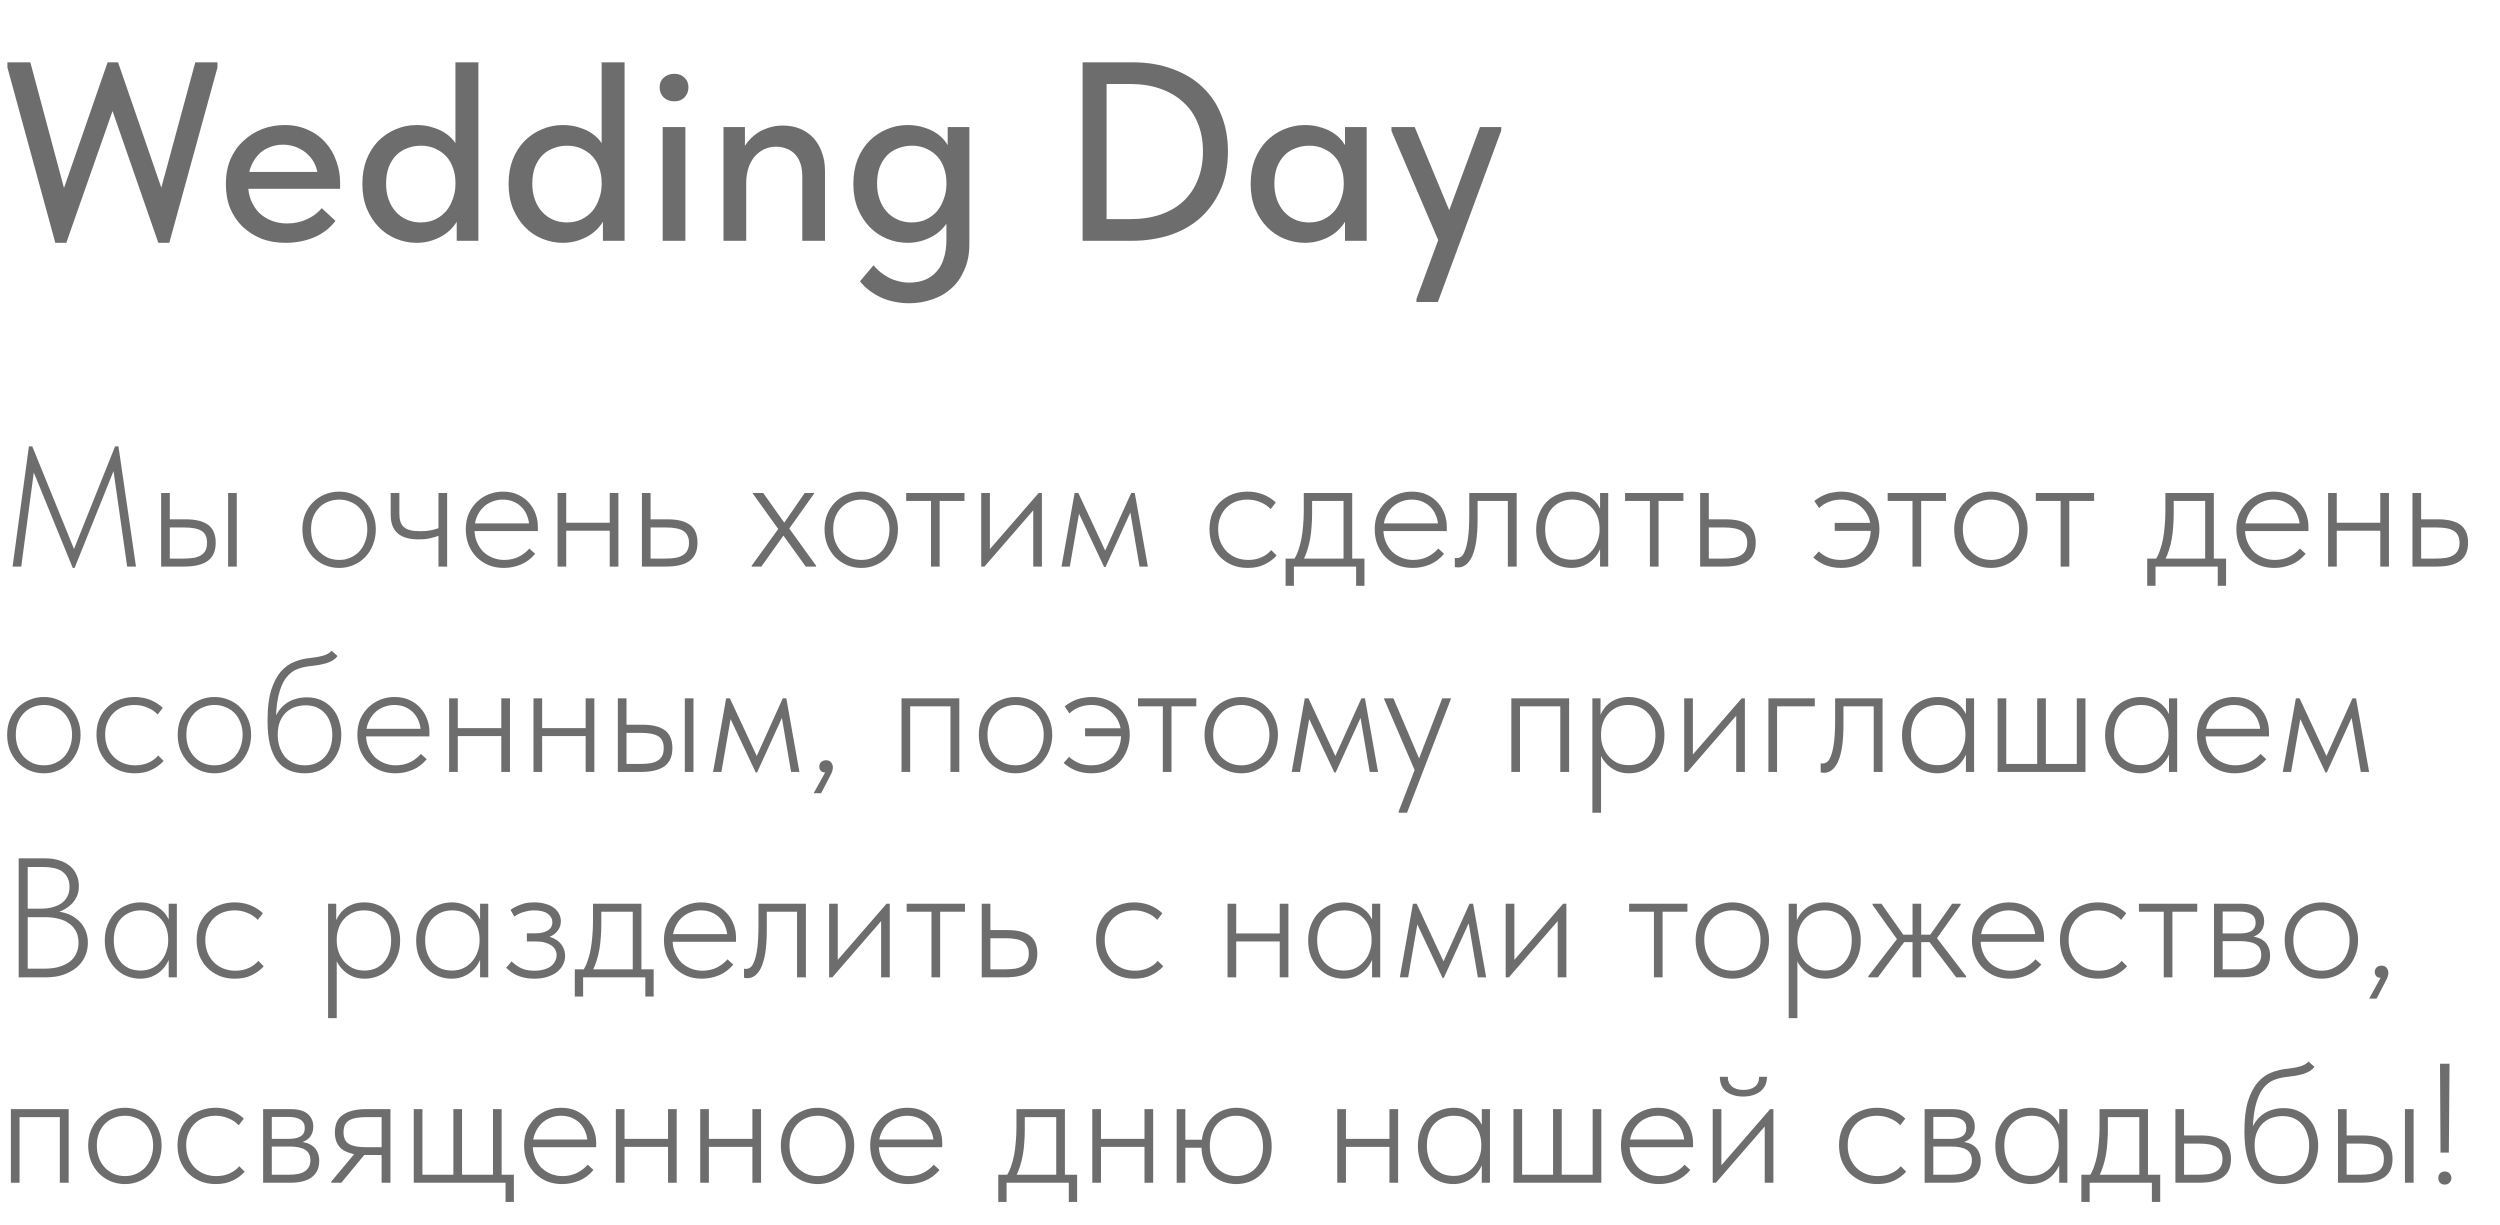 <?xml version="1.0" encoding="UTF-8"?> <svg xmlns="http://www.w3.org/2000/svg" width="353" height="173" viewBox="0 0 353 173" fill="none"> <path d="M7.812 34.288L1.044 9.52V8.8H4.284L9.576 28.564L8.172 29.032L15.192 8.8H16.668L23.652 29.032L22.14 28.852L27.576 8.8H30.708V9.52L23.904 34.288H22.356L14.976 13.048H16.812L9.36 34.288H7.812ZM40.317 34.288C39.093 34.288 37.965 34.096 36.933 33.712C35.925 33.304 35.037 32.74 34.269 32.02C33.525 31.3 32.937 30.436 32.505 29.428C32.097 28.42 31.893 27.28 31.893 26.008C31.893 24.688 32.109 23.512 32.541 22.48C32.997 21.448 33.609 20.584 34.377 19.888C35.145 19.168 36.021 18.616 37.005 18.232C38.013 17.848 39.069 17.656 40.173 17.656C41.421 17.656 42.525 17.884 43.485 18.34C44.469 18.772 45.297 19.372 45.969 20.14C46.641 20.884 47.145 21.748 47.481 22.732C47.841 23.692 48.021 24.7 48.021 25.756V26.656H33.873V24.28H46.761L44.889 26.188V25.216C44.889 24.544 44.769 23.92 44.529 23.344C44.289 22.768 43.941 22.264 43.485 21.832C43.053 21.4 42.537 21.064 41.937 20.824C41.337 20.56 40.677 20.428 39.957 20.428C39.261 20.428 38.601 20.56 37.977 20.824C37.377 21.064 36.861 21.424 36.429 21.904C35.997 22.384 35.649 22.96 35.385 23.632C35.145 24.304 35.025 25.06 35.025 25.9C35.025 26.764 35.157 27.544 35.421 28.24C35.709 28.936 36.093 29.536 36.573 30.04C37.077 30.52 37.665 30.892 38.337 31.156C39.009 31.42 39.741 31.552 40.533 31.552C41.541 31.552 42.465 31.36 43.305 30.976C44.169 30.592 44.877 30.064 45.429 29.392L47.373 31.192C46.581 32.224 45.561 33.004 44.313 33.532C43.065 34.036 41.733 34.288 40.317 34.288ZM64.487 34V30.004L64.307 29.464V22.66V22.408V8.8H67.547V22.408V22.66V34H64.487ZM58.835 34.288C57.827 34.288 56.855 34.096 55.919 33.712C54.983 33.328 54.167 32.776 53.471 32.056C52.775 31.336 52.211 30.46 51.779 29.428C51.371 28.396 51.167 27.244 51.167 25.972C51.167 24.7 51.359 23.56 51.743 22.552C52.151 21.52 52.703 20.644 53.399 19.924C54.119 19.204 54.935 18.652 55.847 18.268C56.783 17.86 57.779 17.656 58.835 17.656C59.699 17.656 60.479 17.776 61.175 18.016C61.895 18.232 62.519 18.532 63.047 18.916C63.575 19.3 63.995 19.732 64.307 20.212C64.643 20.668 64.835 21.136 64.883 21.616V25.72H64.307C64.307 25.048 64.199 24.4 63.983 23.776C63.767 23.128 63.455 22.576 63.047 22.12C62.639 21.664 62.123 21.292 61.499 21.004C60.899 20.716 60.215 20.572 59.447 20.572C58.751 20.572 58.103 20.692 57.503 20.932C56.903 21.148 56.375 21.484 55.919 21.94C55.487 22.396 55.139 22.96 54.875 23.632C54.635 24.304 54.515 25.072 54.515 25.936C54.515 26.752 54.635 27.496 54.875 28.168C55.115 28.84 55.451 29.416 55.883 29.896C56.315 30.376 56.831 30.748 57.431 31.012C58.031 31.276 58.679 31.408 59.375 31.408C60.167 31.408 60.863 31.264 61.463 30.976C62.087 30.664 62.603 30.268 63.011 29.788C63.419 29.284 63.731 28.708 63.947 28.06C64.187 27.412 64.307 26.752 64.307 26.08H65.063V29.896C64.943 30.496 64.691 31.06 64.307 31.588C63.947 32.116 63.491 32.584 62.939 32.992C62.411 33.376 61.787 33.688 61.067 33.928C60.371 34.168 59.627 34.288 58.835 34.288ZM85.132 34V30.004L84.952 29.464V22.66V22.408V8.8H88.192V22.408V22.66V34H85.132ZM79.48 34.288C78.472 34.288 77.5 34.096 76.564 33.712C75.628 33.328 74.812 32.776 74.116 32.056C73.42 31.336 72.856 30.46 72.424 29.428C72.016 28.396 71.812 27.244 71.812 25.972C71.812 24.7 72.004 23.56 72.388 22.552C72.796 21.52 73.348 20.644 74.044 19.924C74.764 19.204 75.58 18.652 76.492 18.268C77.428 17.86 78.424 17.656 79.48 17.656C80.344 17.656 81.124 17.776 81.82 18.016C82.54 18.232 83.164 18.532 83.692 18.916C84.22 19.3 84.64 19.732 84.952 20.212C85.288 20.668 85.48 21.136 85.528 21.616V25.72H84.952C84.952 25.048 84.844 24.4 84.628 23.776C84.412 23.128 84.1 22.576 83.692 22.12C83.284 21.664 82.768 21.292 82.144 21.004C81.544 20.716 80.86 20.572 80.092 20.572C79.396 20.572 78.748 20.692 78.148 20.932C77.548 21.148 77.02 21.484 76.564 21.94C76.132 22.396 75.784 22.96 75.52 23.632C75.28 24.304 75.16 25.072 75.16 25.936C75.16 26.752 75.28 27.496 75.52 28.168C75.76 28.84 76.096 29.416 76.528 29.896C76.96 30.376 77.476 30.748 78.076 31.012C78.676 31.276 79.324 31.408 80.02 31.408C80.812 31.408 81.508 31.264 82.108 30.976C82.732 30.664 83.248 30.268 83.656 29.788C84.064 29.284 84.376 28.708 84.592 28.06C84.832 27.412 84.952 26.752 84.952 26.08H85.708V29.896C85.588 30.496 85.336 31.06 84.952 31.588C84.592 32.116 84.136 32.584 83.584 32.992C83.056 33.376 82.432 33.688 81.712 33.928C81.016 34.168 80.272 34.288 79.48 34.288ZM93.573 34V17.944H96.777V34H93.573ZM95.229 14.308C94.629 14.308 94.125 14.128 93.717 13.768C93.333 13.384 93.141 12.904 93.141 12.328C93.141 11.752 93.333 11.296 93.717 10.96C94.125 10.6 94.629 10.42 95.229 10.42C95.805 10.42 96.273 10.6 96.633 10.96C97.017 11.296 97.209 11.752 97.209 12.328C97.209 12.904 97.017 13.384 96.633 13.768C96.273 14.128 95.805 14.308 95.229 14.308ZM102.16 34V30.004V29.464V22.66V22.408V17.944H105.184V22.408L105.364 22.66V34H102.16ZM113.284 24.928C113.284 24.184 113.188 23.548 112.996 23.02C112.804 22.492 112.54 22.06 112.204 21.724C111.868 21.388 111.472 21.136 111.016 20.968C110.56 20.8 110.08 20.716 109.576 20.716C108.928 20.716 108.34 20.848 107.812 21.112C107.308 21.376 106.864 21.736 106.48 22.192C106.12 22.648 105.844 23.188 105.652 23.812C105.46 24.436 105.364 25.108 105.364 25.828H104.608V22.192C104.704 21.616 104.908 21.064 105.22 20.536C105.556 20.008 105.976 19.54 106.48 19.132C106.984 18.7 107.584 18.364 108.28 18.124C108.976 17.86 109.72 17.728 110.512 17.728C111.4 17.728 112.204 17.872 112.924 18.16C113.644 18.448 114.268 18.868 114.796 19.42C115.324 19.972 115.732 20.644 116.02 21.436C116.332 22.228 116.488 23.128 116.488 24.136V24.496V34H113.284V24.928ZM128.342 42.82C127.646 42.82 126.962 42.748 126.29 42.604C125.642 42.484 125.03 42.292 124.454 42.028C123.878 41.764 123.326 41.44 122.798 41.056C122.294 40.672 121.838 40.228 121.43 39.724L123.338 37.456C123.626 37.816 123.95 38.14 124.31 38.428C124.67 38.716 125.054 38.968 125.462 39.184C125.87 39.4 126.314 39.568 126.794 39.688C127.274 39.832 127.802 39.904 128.378 39.904C129.218 39.904 129.962 39.772 130.61 39.508C131.258 39.244 131.81 38.848 132.266 38.32C132.722 37.816 133.058 37.192 133.274 36.448C133.514 35.704 133.634 34.84 133.634 33.856V22.66L133.814 22.408V17.944H136.874V34.468C136.874 35.86 136.634 37.084 136.154 38.14C135.698 39.196 135.086 40.06 134.318 40.732C133.55 41.428 132.65 41.944 131.618 42.28C130.586 42.64 129.494 42.82 128.342 42.82ZM128.162 34.288C127.154 34.288 126.182 34.096 125.246 33.712C124.31 33.328 123.494 32.776 122.798 32.056C122.102 31.336 121.538 30.46 121.106 29.428C120.698 28.396 120.494 27.244 120.494 25.972C120.494 24.7 120.686 23.56 121.07 22.552C121.478 21.52 122.03 20.644 122.726 19.924C123.446 19.204 124.262 18.652 125.174 18.268C126.11 17.86 127.106 17.656 128.162 17.656C129.026 17.656 129.806 17.776 130.502 18.016C131.222 18.232 131.846 18.532 132.374 18.916C132.902 19.3 133.322 19.732 133.634 20.212C133.97 20.668 134.162 21.136 134.21 21.616V25.72H133.634C133.634 25.048 133.526 24.4 133.31 23.776C133.094 23.128 132.782 22.576 132.374 22.12C131.966 21.664 131.45 21.292 130.826 21.004C130.226 20.716 129.542 20.572 128.774 20.572C128.078 20.572 127.43 20.692 126.83 20.932C126.23 21.148 125.702 21.484 125.246 21.94C124.814 22.396 124.466 22.96 124.202 23.632C123.962 24.304 123.842 25.072 123.842 25.936C123.842 26.752 123.962 27.496 124.202 28.168C124.442 28.84 124.778 29.416 125.21 29.896C125.642 30.376 126.158 30.748 126.758 31.012C127.358 31.276 128.006 31.408 128.702 31.408C129.494 31.408 130.19 31.264 130.79 30.976C131.414 30.664 131.93 30.268 132.338 29.788C132.746 29.284 133.058 28.708 133.274 28.06C133.514 27.412 133.634 26.752 133.634 26.08H134.39V29.896C134.27 30.496 134.018 31.06 133.634 31.588C133.274 32.116 132.818 32.584 132.266 32.992C131.738 33.376 131.114 33.688 130.394 33.928C129.698 34.168 128.954 34.288 128.162 34.288ZM159.562 30.94C161.17 30.94 162.61 30.724 163.882 30.292C165.178 29.836 166.258 29.2 167.122 28.384C168.01 27.544 168.682 26.536 169.138 25.36C169.618 24.184 169.858 22.864 169.858 21.4C169.858 19.864 169.606 18.508 169.102 17.332C168.622 16.156 167.926 15.172 167.014 14.38C166.126 13.564 165.046 12.94 163.774 12.508C162.526 12.076 161.134 11.86 159.598 11.86H154.486V8.8H159.922C162.01 8.8 163.882 9.112 165.538 9.736C167.218 10.336 168.634 11.188 169.786 12.292C170.962 13.396 171.85 14.716 172.45 16.252C173.074 17.788 173.386 19.492 173.386 21.364C173.386 23.548 173.002 25.432 172.234 27.016C171.49 28.6 170.494 29.92 169.246 30.976C167.998 32.008 166.558 32.776 164.926 33.28C163.294 33.76 161.602 34 159.85 34H154.45L154.486 30.94H159.562ZM156.25 8.8V34H152.866V8.8H156.25ZM189.913 34V30.004L189.733 29.464V22.66L189.913 22.408V17.944H192.973V22.408V22.66V34H189.913ZM184.261 34.288C183.253 34.288 182.281 34.096 181.345 33.712C180.409 33.328 179.593 32.776 178.897 32.056C178.201 31.336 177.637 30.46 177.205 29.428C176.797 28.396 176.593 27.244 176.593 25.972C176.593 24.7 176.785 23.56 177.169 22.552C177.577 21.52 178.129 20.644 178.825 19.924C179.545 19.204 180.361 18.652 181.273 18.268C182.209 17.86 183.205 17.656 184.261 17.656C185.125 17.656 185.905 17.776 186.601 18.016C187.321 18.232 187.945 18.532 188.473 18.916C189.001 19.3 189.421 19.732 189.733 20.212C190.069 20.668 190.261 21.136 190.309 21.616V25.72H189.733C189.733 25.048 189.625 24.4 189.409 23.776C189.193 23.128 188.881 22.576 188.473 22.12C188.065 21.664 187.549 21.292 186.925 21.004C186.325 20.716 185.641 20.572 184.873 20.572C184.177 20.572 183.529 20.692 182.929 20.932C182.329 21.148 181.801 21.484 181.345 21.94C180.913 22.396 180.565 22.96 180.301 23.632C180.061 24.304 179.941 25.072 179.941 25.936C179.941 26.752 180.061 27.496 180.301 28.168C180.541 28.84 180.877 29.416 181.309 29.896C181.741 30.376 182.257 30.748 182.857 31.012C183.457 31.276 184.105 31.408 184.801 31.408C185.593 31.408 186.289 31.264 186.889 30.976C187.513 30.664 188.029 30.268 188.437 29.788C188.845 29.284 189.157 28.708 189.373 28.06C189.613 27.412 189.733 26.752 189.733 26.08H190.489V29.896C190.369 30.496 190.117 31.06 189.733 31.588C189.373 32.116 188.917 32.584 188.365 32.992C187.837 33.376 187.213 33.688 186.493 33.928C185.797 34.168 185.053 34.288 184.261 34.288ZM200.005 42.64V42.208L208.969 17.944H211.993L211.957 18.484L203.029 42.64H200.005ZM203.425 34.72L196.477 18.484V17.944H199.753L205.081 30.76L203.425 34.72Z" fill="#6D6D6D"></path> <path d="M1.776 80L4.08 63.032H4.56L10.68 78.08H10.224L16.248 63.032H16.728L19.2 80H17.952L15.96 66.032H16.224L10.536 80.192H10.272L4.464 65.96H4.872L3 80H1.776ZM26.209 73.328C27.633 73.328 28.697 73.592 29.401 74.12C30.105 74.648 30.457 75.488 30.457 76.64C30.457 77.792 30.089 78.64 29.353 79.184C28.617 79.728 27.489 80 25.969 80H22.753V69.608H23.977V73.328H26.209ZM32.209 80V69.608H33.433V80H32.209ZM25.801 78.872C26.377 78.872 26.881 78.84 27.313 78.776C27.761 78.696 28.121 78.568 28.393 78.392C28.681 78.216 28.889 77.992 29.017 77.72C29.161 77.432 29.233 77.072 29.233 76.64C29.233 75.84 28.977 75.28 28.465 74.96C27.953 74.64 27.137 74.48 26.017 74.48H23.977V78.872H25.801ZM47.905 80.192C47.169 80.192 46.481 80.056 45.841 79.784C45.217 79.512 44.665 79.136 44.185 78.656C43.721 78.16 43.353 77.584 43.081 76.928C42.825 76.256 42.697 75.528 42.697 74.744C42.697 73.976 42.825 73.264 43.081 72.608C43.353 71.952 43.721 71.392 44.185 70.928C44.665 70.448 45.217 70.08 45.841 69.824C46.481 69.552 47.169 69.416 47.905 69.416C48.625 69.416 49.297 69.552 49.921 69.824C50.561 70.08 51.113 70.448 51.577 70.928C52.041 71.392 52.401 71.952 52.657 72.608C52.929 73.248 53.065 73.96 53.065 74.744C53.065 75.528 52.929 76.256 52.657 76.928C52.401 77.584 52.041 78.16 51.577 78.656C51.113 79.136 50.561 79.512 49.921 79.784C49.297 80.056 48.625 80.192 47.905 80.192ZM47.905 79.064C48.465 79.064 48.985 78.96 49.465 78.752C49.961 78.528 50.385 78.232 50.737 77.864C51.089 77.48 51.361 77.024 51.553 76.496C51.761 75.968 51.865 75.384 51.865 74.744C51.865 74.104 51.761 73.528 51.553 73.016C51.361 72.504 51.089 72.064 50.737 71.696C50.385 71.328 49.961 71.048 49.465 70.856C48.985 70.648 48.465 70.544 47.905 70.544C47.329 70.544 46.793 70.648 46.297 70.856C45.817 71.048 45.401 71.328 45.049 71.696C44.697 72.064 44.417 72.504 44.209 73.016C44.017 73.528 43.921 74.104 43.921 74.744C43.921 75.384 44.017 75.968 44.209 76.496C44.417 77.024 44.697 77.48 45.049 77.864C45.401 78.232 45.817 78.528 46.297 78.752C46.793 78.96 47.329 79.064 47.905 79.064ZM59.104 76.16C58.496 76.16 57.944 76.096 57.448 75.968C56.968 75.84 56.56 75.64 56.224 75.368C55.888 75.08 55.624 74.72 55.432 74.288C55.256 73.84 55.168 73.296 55.168 72.656V69.608H56.392V72.56C56.392 72.976 56.44 73.336 56.536 73.64C56.632 73.944 56.792 74.2 57.016 74.408C57.24 74.616 57.544 74.768 57.928 74.864C58.312 74.96 58.792 75.008 59.368 75.008C59.896 75.008 60.368 74.968 60.784 74.888C61.2 74.808 61.6 74.696 61.984 74.552V75.632C61.664 75.76 61.264 75.88 60.784 75.992C60.32 76.104 59.76 76.16 59.104 76.16ZM61.912 80V69.608H63.136V80H61.912ZM71.123 80.192C70.371 80.192 69.666 80.064 69.01 79.808C68.371 79.536 67.811 79.168 67.331 78.704C66.85 78.224 66.466 77.648 66.178 76.976C65.906 76.304 65.77 75.552 65.77 74.72C65.77 73.888 65.915 73.144 66.203 72.488C66.507 71.832 66.898 71.28 67.379 70.832C67.874 70.368 68.434 70.016 69.058 69.776C69.683 69.536 70.331 69.416 71.002 69.416C71.819 69.416 72.531 69.56 73.138 69.848C73.763 70.136 74.282 70.52 74.698 71C75.115 71.464 75.427 71.992 75.635 72.584C75.843 73.16 75.947 73.744 75.947 74.336V74.984H66.707V73.904H75.299L74.722 74.768V74.36C74.722 73.848 74.635 73.368 74.459 72.92C74.299 72.456 74.058 72.048 73.739 71.696C73.418 71.344 73.026 71.064 72.562 70.856C72.099 70.648 71.57 70.544 70.978 70.544C70.434 70.544 69.915 70.648 69.418 70.856C68.939 71.048 68.514 71.336 68.147 71.72C67.794 72.088 67.514 72.528 67.306 73.04C67.099 73.552 66.995 74.12 66.995 74.744C66.995 75.384 67.106 75.976 67.331 76.52C67.555 77.048 67.85 77.504 68.219 77.888C68.603 78.256 69.05 78.544 69.562 78.752C70.075 78.96 70.611 79.064 71.171 79.064C71.922 79.064 72.603 78.92 73.21 78.632C73.819 78.328 74.331 77.936 74.746 77.456L75.562 78.2C74.987 78.888 74.314 79.392 73.546 79.712C72.778 80.032 71.971 80.192 71.123 80.192ZM79.566 74.936V73.808H86.478V74.936H79.566ZM78.726 80V77.336V76.976V72.728V72.584V69.608H79.95V72.584V72.728V80H78.726ZM86.094 80V77.336V76.976V72.728V72.584V69.608H87.318V72.584V72.728V80H86.094ZM90.638 80V69.608H91.862V73.328H94.262C95.67 73.328 96.726 73.592 97.43 74.12C98.134 74.648 98.486 75.488 98.486 76.64C98.486 77.792 98.118 78.64 97.382 79.184C96.662 79.728 95.542 80 94.022 80H90.638ZM93.83 78.872C94.406 78.872 94.91 78.84 95.342 78.776C95.79 78.696 96.15 78.568 96.422 78.392C96.71 78.216 96.926 77.984 97.07 77.696C97.214 77.408 97.286 77.056 97.286 76.64C97.286 76.24 97.214 75.904 97.07 75.632C96.942 75.344 96.742 75.12 96.47 74.96C96.214 74.8 95.886 74.68 95.486 74.6C95.086 74.52 94.606 74.48 94.046 74.48H91.862V78.872H93.83ZM106.137 80V79.88L110.457 73.904V75.488L106.305 69.704V69.608H107.769L110.961 74.12L110.433 74.24L113.625 69.608H114.945V69.704L110.889 75.416V73.856L115.233 79.88V80H113.769L110.433 75.368L110.889 75.248L107.505 80H106.137ZM121.632 80.192C120.896 80.192 120.208 80.056 119.568 79.784C118.944 79.512 118.392 79.136 117.912 78.656C117.448 78.16 117.08 77.584 116.808 76.928C116.552 76.256 116.424 75.528 116.424 74.744C116.424 73.976 116.552 73.264 116.808 72.608C117.08 71.952 117.448 71.392 117.912 70.928C118.392 70.448 118.944 70.08 119.568 69.824C120.208 69.552 120.896 69.416 121.632 69.416C122.352 69.416 123.024 69.552 123.648 69.824C124.288 70.08 124.84 70.448 125.304 70.928C125.768 71.392 126.128 71.952 126.384 72.608C126.656 73.248 126.792 73.96 126.792 74.744C126.792 75.528 126.656 76.256 126.384 76.928C126.128 77.584 125.768 78.16 125.304 78.656C124.84 79.136 124.288 79.512 123.648 79.784C123.024 80.056 122.352 80.192 121.632 80.192ZM121.632 79.064C122.192 79.064 122.712 78.96 123.192 78.752C123.688 78.528 124.112 78.232 124.464 77.864C124.816 77.48 125.088 77.024 125.28 76.496C125.488 75.968 125.592 75.384 125.592 74.744C125.592 74.104 125.488 73.528 125.28 73.016C125.088 72.504 124.816 72.064 124.464 71.696C124.112 71.328 123.688 71.048 123.192 70.856C122.712 70.648 122.192 70.544 121.632 70.544C121.056 70.544 120.52 70.648 120.024 70.856C119.544 71.048 119.128 71.328 118.776 71.696C118.424 72.064 118.144 72.504 117.936 73.016C117.744 73.528 117.648 74.104 117.648 74.744C117.648 75.384 117.744 75.968 117.936 76.496C118.144 77.024 118.424 77.48 118.776 77.864C119.128 78.232 119.544 78.528 120.024 78.752C120.52 78.96 121.056 79.064 121.632 79.064ZM131.455 80V70.736H127.951V69.608H136.183V70.736H132.679V80H131.455ZM138.549 80V69.608H139.773V78.176L139.173 78.224L146.661 69.608H147.117V80H145.893V71.312L146.709 71.12L139.005 80H138.549ZM149.885 80L151.733 69.608H152.261L156.053 77.744L159.725 69.608H160.229L162.077 80H160.901L159.605 72.368L156.101 80.072H155.909L152.357 72.536L151.061 80H149.885ZM176.18 80.192C175.348 80.192 174.596 80.048 173.924 79.76C173.268 79.472 172.7 79.08 172.22 78.584C171.756 78.088 171.396 77.512 171.14 76.856C170.9 76.184 170.78 75.472 170.78 74.72C170.78 73.888 170.916 73.144 171.188 72.488C171.476 71.832 171.86 71.28 172.34 70.832C172.836 70.368 173.412 70.016 174.068 69.776C174.724 69.536 175.42 69.416 176.156 69.416C176.54 69.416 176.908 69.448 177.26 69.512C177.628 69.576 177.98 69.672 178.316 69.8C178.652 69.928 178.972 70.088 179.276 70.28C179.596 70.472 179.884 70.696 180.14 70.952L179.42 71.888C179.02 71.456 178.532 71.128 177.956 70.904C177.396 70.664 176.796 70.544 176.156 70.544C175.596 70.544 175.06 70.632 174.548 70.808C174.052 70.984 173.612 71.256 173.228 71.624C172.86 71.976 172.564 72.416 172.34 72.944C172.116 73.456 172.004 74.048 172.004 74.72C172.004 75.36 172.108 75.952 172.316 76.496C172.54 77.024 172.836 77.48 173.204 77.864C173.588 78.248 174.036 78.544 174.548 78.752C175.076 78.96 175.644 79.064 176.252 79.064C176.956 79.064 177.588 78.936 178.148 78.68C178.708 78.424 179.156 78.088 179.492 77.672L180.26 78.44C179.828 78.936 179.268 79.352 178.58 79.688C177.908 80.024 177.108 80.192 176.18 80.192ZM182.628 79.112C182.9 78.728 183.124 78.28 183.3 77.768C183.492 77.256 183.644 76.704 183.756 76.112C183.868 75.52 183.948 74.896 183.996 74.24C184.06 73.568 184.092 72.88 184.092 72.176V69.608H190.932V79.16H189.708V70.28L190.284 70.736H184.764L185.268 70.28V72.56C185.268 73.136 185.244 73.72 185.196 74.312C185.164 74.888 185.1 75.456 185.004 76.016C184.908 76.576 184.772 77.128 184.596 77.672C184.436 78.2 184.228 78.704 183.972 79.184L182.628 79.112ZM181.524 82.712V78.872H192.66V82.712H191.484V80H182.7V82.712H181.524ZM199.463 80.192C198.711 80.192 198.007 80.064 197.351 79.808C196.711 79.536 196.151 79.168 195.671 78.704C195.191 78.224 194.807 77.648 194.519 76.976C194.247 76.304 194.111 75.552 194.111 74.72C194.111 73.888 194.255 73.144 194.543 72.488C194.847 71.832 195.239 71.28 195.719 70.832C196.215 70.368 196.775 70.016 197.399 69.776C198.023 69.536 198.671 69.416 199.343 69.416C200.159 69.416 200.871 69.56 201.479 69.848C202.103 70.136 202.623 70.52 203.039 71C203.455 71.464 203.767 71.992 203.975 72.584C204.183 73.16 204.287 73.744 204.287 74.336V74.984H195.047V73.904H203.639L203.063 74.768V74.36C203.063 73.848 202.975 73.368 202.799 72.92C202.639 72.456 202.399 72.048 202.079 71.696C201.759 71.344 201.367 71.064 200.903 70.856C200.439 70.648 199.911 70.544 199.319 70.544C198.775 70.544 198.255 70.648 197.759 70.856C197.279 71.048 196.855 71.336 196.487 71.72C196.135 72.088 195.855 72.528 195.647 73.04C195.439 73.552 195.335 74.12 195.335 74.744C195.335 75.384 195.447 75.976 195.671 76.52C195.895 77.048 196.191 77.504 196.559 77.888C196.943 78.256 197.391 78.544 197.903 78.752C198.415 78.96 198.951 79.064 199.511 79.064C200.263 79.064 200.943 78.92 201.551 78.632C202.159 78.328 202.671 77.936 203.087 77.456L203.903 78.2C203.327 78.888 202.655 79.392 201.887 79.712C201.119 80.032 200.311 80.192 199.463 80.192ZM205.899 80.12C205.771 80.12 205.667 80.112 205.587 80.096C205.507 80.08 205.451 80.064 205.419 80.048V78.776C205.467 78.792 205.515 78.8 205.563 78.8C205.627 78.8 205.691 78.8 205.755 78.8C205.931 78.8 206.115 78.736 206.307 78.608C206.515 78.464 206.699 78.176 206.859 77.744C207.035 77.312 207.179 76.696 207.291 75.896C207.403 75.08 207.459 74 207.459 72.656V69.608H214.155V80H212.907V70.736H208.635V73.304C208.635 74.6 208.563 75.688 208.419 76.568C208.275 77.432 208.075 78.128 207.819 78.656C207.563 79.168 207.267 79.544 206.931 79.784C206.611 80.008 206.267 80.12 205.899 80.12ZM225.928 80V77.336L225.856 76.976V72.728L225.928 72.584V69.608H227.08V72.584V72.728V80H225.928ZM221.896 80.192C221.256 80.192 220.632 80.072 220.024 79.832C219.432 79.592 218.904 79.24 218.44 78.776C217.976 78.312 217.6 77.752 217.312 77.096C217.04 76.424 216.904 75.656 216.904 74.792C216.904 73.96 217.04 73.216 217.312 72.56C217.584 71.888 217.944 71.32 218.392 70.856C218.856 70.392 219.392 70.04 220 69.8C220.608 69.544 221.256 69.416 221.944 69.416C222.536 69.416 223.072 69.512 223.552 69.704C224.048 69.88 224.48 70.12 224.848 70.424C225.216 70.728 225.512 71.08 225.736 71.48C225.976 71.864 226.136 72.256 226.216 72.656L225.952 74.624H225.856C225.856 74.096 225.776 73.592 225.616 73.112C225.456 72.632 225.216 72.208 224.896 71.84C224.576 71.456 224.176 71.144 223.696 70.904C223.216 70.664 222.648 70.544 221.992 70.544C221.448 70.544 220.936 70.64 220.456 70.832C219.992 71.024 219.584 71.304 219.232 71.672C218.896 72.024 218.632 72.464 218.44 72.992C218.264 73.504 218.176 74.096 218.176 74.768C218.176 75.408 218.264 75.992 218.44 76.52C218.616 77.032 218.864 77.48 219.184 77.864C219.52 78.248 219.92 78.544 220.384 78.752C220.864 78.944 221.384 79.04 221.944 79.04C222.584 79.04 223.144 78.92 223.624 78.68C224.12 78.424 224.528 78.096 224.848 77.696C225.184 77.296 225.432 76.848 225.592 76.352C225.768 75.856 225.856 75.368 225.856 74.888H226.072L226.168 76.712C226.088 77.192 225.92 77.64 225.664 78.056C225.424 78.472 225.12 78.84 224.752 79.16C224.384 79.48 223.952 79.736 223.456 79.928C222.976 80.104 222.456 80.192 221.896 80.192ZM232.967 80V70.736H229.463V69.608H237.695V70.736H234.191V80H232.967ZM240.06 80V69.608H241.284V73.328H243.684C245.092 73.328 246.148 73.592 246.852 74.12C247.556 74.648 247.908 75.488 247.908 76.64C247.908 77.792 247.54 78.64 246.804 79.184C246.084 79.728 244.964 80 243.444 80H240.06ZM243.252 78.872C243.828 78.872 244.332 78.84 244.764 78.776C245.212 78.696 245.572 78.568 245.844 78.392C246.132 78.216 246.348 77.984 246.492 77.696C246.636 77.408 246.708 77.056 246.708 76.64C246.708 76.24 246.636 75.904 246.492 75.632C246.364 75.344 246.164 75.12 245.892 74.96C245.636 74.8 245.308 74.68 244.908 74.6C244.508 74.52 244.028 74.48 243.468 74.48H241.284V78.872H243.252ZM259.952 80.192C259.504 80.192 259.088 80.152 258.704 80.072C258.32 79.992 257.968 79.888 257.648 79.76C257.328 79.616 257.032 79.456 256.76 79.28C256.488 79.104 256.248 78.92 256.04 78.728L256.808 77.864C257.144 78.184 257.568 78.464 258.08 78.704C258.608 78.944 259.216 79.064 259.904 79.064C260.512 79.064 261.072 78.968 261.584 78.776C262.096 78.568 262.544 78.28 262.928 77.912C263.312 77.528 263.608 77.072 263.816 76.544C264.04 76 264.152 75.392 264.152 74.72C264.152 74.064 264.04 73.48 263.816 72.968C263.592 72.456 263.288 72.024 262.904 71.672C262.536 71.304 262.096 71.024 261.584 70.832C261.088 70.64 260.552 70.544 259.976 70.544C259.368 70.544 258.792 70.648 258.248 70.856C257.704 71.064 257.24 71.36 256.856 71.744L256.184 70.736C256.44 70.528 256.712 70.344 257 70.184C257.304 70.008 257.616 69.864 257.936 69.752C258.256 69.64 258.592 69.56 258.944 69.512C259.296 69.448 259.656 69.416 260.024 69.416C260.776 69.416 261.472 69.544 262.112 69.8C262.768 70.04 263.336 70.392 263.816 70.856C264.296 71.304 264.672 71.864 264.944 72.536C265.232 73.192 265.376 73.928 265.376 74.744C265.376 75.496 265.248 76.208 264.992 76.88C264.752 77.536 264.4 78.112 263.936 78.608C263.472 79.104 262.904 79.496 262.232 79.784C261.56 80.056 260.8 80.192 259.952 80.192ZM259.064 74.96V73.832H264.44V74.96H259.064ZM270.044 80V70.736H266.54V69.608H274.772V70.736H271.268V80H270.044ZM281.138 80.192C280.402 80.192 279.714 80.056 279.074 79.784C278.45 79.512 277.898 79.136 277.418 78.656C276.954 78.16 276.586 77.584 276.314 76.928C276.058 76.256 275.93 75.528 275.93 74.744C275.93 73.976 276.058 73.264 276.314 72.608C276.586 71.952 276.954 71.392 277.418 70.928C277.898 70.448 278.45 70.08 279.074 69.824C279.714 69.552 280.402 69.416 281.138 69.416C281.858 69.416 282.53 69.552 283.154 69.824C283.794 70.08 284.346 70.448 284.81 70.928C285.274 71.392 285.634 71.952 285.89 72.608C286.162 73.248 286.298 73.96 286.298 74.744C286.298 75.528 286.162 76.256 285.89 76.928C285.634 77.584 285.274 78.16 284.81 78.656C284.346 79.136 283.794 79.512 283.154 79.784C282.53 80.056 281.858 80.192 281.138 80.192ZM281.138 79.064C281.698 79.064 282.218 78.96 282.698 78.752C283.194 78.528 283.618 78.232 283.97 77.864C284.322 77.48 284.594 77.024 284.786 76.496C284.994 75.968 285.098 75.384 285.098 74.744C285.098 74.104 284.994 73.528 284.786 73.016C284.594 72.504 284.322 72.064 283.97 71.696C283.618 71.328 283.194 71.048 282.698 70.856C282.218 70.648 281.698 70.544 281.138 70.544C280.562 70.544 280.026 70.648 279.53 70.856C279.05 71.048 278.634 71.328 278.282 71.696C277.93 72.064 277.65 72.504 277.442 73.016C277.25 73.528 277.154 74.104 277.154 74.744C277.154 75.384 277.25 75.968 277.442 76.496C277.65 77.024 277.93 77.48 278.282 77.864C278.634 78.232 279.05 78.528 279.53 78.752C280.026 78.96 280.562 79.064 281.138 79.064ZM290.961 80V70.736H287.457V69.608H295.689V70.736H292.185V80H290.961ZM304.289 79.112C304.561 78.728 304.785 78.28 304.961 77.768C305.153 77.256 305.305 76.704 305.417 76.112C305.529 75.52 305.609 74.896 305.657 74.24C305.721 73.568 305.753 72.88 305.753 72.176V69.608H312.593V79.16H311.369V70.28L311.945 70.736H306.425L306.929 70.28V72.56C306.929 73.136 306.905 73.72 306.857 74.312C306.825 74.888 306.761 75.456 306.665 76.016C306.569 76.576 306.433 77.128 306.257 77.672C306.097 78.2 305.889 78.704 305.633 79.184L304.289 79.112ZM303.185 82.712V78.872H314.321V82.712H313.145V80H304.361V82.712H303.185ZM321.125 80.192C320.373 80.192 319.669 80.064 319.013 79.808C318.373 79.536 317.813 79.168 317.333 78.704C316.853 78.224 316.469 77.648 316.181 76.976C315.909 76.304 315.773 75.552 315.773 74.72C315.773 73.888 315.917 73.144 316.205 72.488C316.509 71.832 316.901 71.28 317.381 70.832C317.877 70.368 318.437 70.016 319.061 69.776C319.685 69.536 320.333 69.416 321.005 69.416C321.821 69.416 322.533 69.56 323.141 69.848C323.765 70.136 324.285 70.52 324.701 71C325.117 71.464 325.429 71.992 325.637 72.584C325.845 73.16 325.949 73.744 325.949 74.336V74.984H316.709V73.904H325.301L324.725 74.768V74.36C324.725 73.848 324.637 73.368 324.461 72.92C324.301 72.456 324.061 72.048 323.741 71.696C323.421 71.344 323.029 71.064 322.565 70.856C322.101 70.648 321.573 70.544 320.981 70.544C320.437 70.544 319.917 70.648 319.421 70.856C318.941 71.048 318.517 71.336 318.149 71.72C317.797 72.088 317.517 72.528 317.309 73.04C317.101 73.552 316.997 74.12 316.997 74.744C316.997 75.384 317.109 75.976 317.333 76.52C317.557 77.048 317.853 77.504 318.221 77.888C318.605 78.256 319.053 78.544 319.565 78.752C320.077 78.96 320.613 79.064 321.173 79.064C321.925 79.064 322.605 78.92 323.213 78.632C323.821 78.328 324.333 77.936 324.749 77.456L325.565 78.2C324.989 78.888 324.317 79.392 323.549 79.712C322.781 80.032 321.973 80.192 321.125 80.192ZM329.568 74.936V73.808H336.48V74.936H329.568ZM328.728 80V77.336V76.976V72.728V72.584V69.608H329.952V72.584V72.728V80H328.728ZM336.096 80V77.336V76.976V72.728V72.584V69.608H337.32V72.584V72.728V80H336.096ZM340.64 80V69.608H341.864V73.328H344.264C345.672 73.328 346.728 73.592 347.432 74.12C348.136 74.648 348.488 75.488 348.488 76.64C348.488 77.792 348.12 78.64 347.384 79.184C346.664 79.728 345.544 80 344.024 80H340.64ZM343.832 78.872C344.408 78.872 344.912 78.84 345.344 78.776C345.792 78.696 346.152 78.568 346.424 78.392C346.712 78.216 346.928 77.984 347.072 77.696C347.216 77.408 347.288 77.056 347.288 76.64C347.288 76.24 347.216 75.904 347.072 75.632C346.944 75.344 346.744 75.12 346.472 74.96C346.216 74.8 345.888 74.68 345.488 74.6C345.088 74.52 344.608 74.48 344.048 74.48H341.864V78.872H343.832ZM6.216 109.192C5.48 109.192 4.792 109.056 4.152 108.784C3.528 108.512 2.976 108.136 2.496 107.656C2.032 107.16 1.664 106.584 1.392 105.928C1.136 105.256 1.008 104.528 1.008 103.744C1.008 102.976 1.136 102.264 1.392 101.608C1.664 100.952 2.032 100.392 2.496 99.928C2.976 99.448 3.528 99.08 4.152 98.824C4.792 98.552 5.48 98.416 6.216 98.416C6.936 98.416 7.608 98.552 8.232 98.824C8.872 99.08 9.424 99.448 9.888 99.928C10.352 100.392 10.712 100.952 10.968 101.608C11.24 102.248 11.376 102.96 11.376 103.744C11.376 104.528 11.24 105.256 10.968 105.928C10.712 106.584 10.352 107.16 9.888 107.656C9.424 108.136 8.872 108.512 8.232 108.784C7.608 109.056 6.936 109.192 6.216 109.192ZM6.216 108.064C6.776 108.064 7.296 107.96 7.776 107.752C8.272 107.528 8.696 107.232 9.048 106.864C9.4 106.48 9.672 106.024 9.864 105.496C10.072 104.968 10.176 104.384 10.176 103.744C10.176 103.104 10.072 102.528 9.864 102.016C9.672 101.504 9.4 101.064 9.048 100.696C8.696 100.328 8.272 100.048 7.776 99.856C7.296 99.648 6.776 99.544 6.216 99.544C5.64 99.544 5.104 99.648 4.608 99.856C4.128 100.048 3.712 100.328 3.36 100.696C3.008 101.064 2.728 101.504 2.52 102.016C2.328 102.528 2.232 103.104 2.232 103.744C2.232 104.384 2.328 104.968 2.52 105.496C2.728 106.024 3.008 106.48 3.36 106.864C3.712 107.232 4.128 107.528 4.608 107.752C5.104 107.96 5.64 108.064 6.216 108.064ZM19.023 109.192C18.191 109.192 17.439 109.048 16.767 108.76C16.111 108.472 15.543 108.08 15.063 107.584C14.599 107.088 14.239 106.512 13.983 105.856C13.743 105.184 13.623 104.472 13.623 103.72C13.623 102.888 13.759 102.144 14.031 101.488C14.319 100.832 14.703 100.28 15.183 99.832C15.679 99.368 16.255 99.016 16.911 98.776C17.567 98.536 18.263 98.416 18.999 98.416C19.383 98.416 19.751 98.448 20.103 98.512C20.471 98.576 20.823 98.672 21.159 98.8C21.495 98.928 21.815 99.088 22.119 99.28C22.439 99.472 22.727 99.696 22.983 99.952L22.263 100.888C21.863 100.456 21.375 100.128 20.799 99.904C20.239 99.664 19.639 99.544 18.999 99.544C18.439 99.544 17.903 99.632 17.391 99.808C16.895 99.984 16.455 100.256 16.071 100.624C15.703 100.976 15.407 101.416 15.183 101.944C14.959 102.456 14.847 103.048 14.847 103.72C14.847 104.36 14.951 104.952 15.159 105.496C15.383 106.024 15.679 106.48 16.047 106.864C16.431 107.248 16.879 107.544 17.391 107.752C17.919 107.96 18.487 108.064 19.095 108.064C19.799 108.064 20.431 107.936 20.991 107.68C21.551 107.424 21.999 107.088 22.335 106.672L23.103 107.44C22.671 107.936 22.111 108.352 21.423 108.688C20.751 109.024 19.951 109.192 19.023 109.192ZM30.298 109.192C29.562 109.192 28.874 109.056 28.234 108.784C27.61 108.512 27.058 108.136 26.578 107.656C26.114 107.16 25.746 106.584 25.474 105.928C25.218 105.256 25.09 104.528 25.09 103.744C25.09 102.976 25.218 102.264 25.474 101.608C25.746 100.952 26.114 100.392 26.578 99.928C27.058 99.448 27.61 99.08 28.234 98.824C28.874 98.552 29.562 98.416 30.298 98.416C31.018 98.416 31.69 98.552 32.314 98.824C32.954 99.08 33.506 99.448 33.97 99.928C34.434 100.392 34.794 100.952 35.05 101.608C35.322 102.248 35.458 102.96 35.458 103.744C35.458 104.528 35.322 105.256 35.05 105.928C34.794 106.584 34.434 107.16 33.97 107.656C33.506 108.136 32.954 108.512 32.314 108.784C31.69 109.056 31.018 109.192 30.298 109.192ZM30.298 108.064C30.858 108.064 31.378 107.96 31.858 107.752C32.354 107.528 32.778 107.232 33.13 106.864C33.482 106.48 33.754 106.024 33.946 105.496C34.154 104.968 34.258 104.384 34.258 103.744C34.258 103.104 34.154 102.528 33.946 102.016C33.754 101.504 33.482 101.064 33.13 100.696C32.778 100.328 32.354 100.048 31.858 99.856C31.378 99.648 30.858 99.544 30.298 99.544C29.722 99.544 29.186 99.648 28.69 99.856C28.21 100.048 27.794 100.328 27.442 100.696C27.09 101.064 26.81 101.504 26.602 102.016C26.41 102.528 26.314 103.104 26.314 103.744C26.314 104.384 26.41 104.968 26.602 105.496C26.81 106.024 27.09 106.48 27.442 106.864C27.794 107.232 28.21 107.528 28.69 107.752C29.186 107.96 29.722 108.064 30.298 108.064ZM43.033 109.192C42.201 109.192 41.457 109.048 40.801 108.76C40.145 108.472 39.593 108.032 39.145 107.44C38.697 106.832 38.353 106.064 38.113 105.136C37.889 104.192 37.777 103.056 37.777 101.728C37.777 100 37.945 98.584 38.281 97.48C38.633 96.36 39.097 95.472 39.673 94.816C40.249 94.16 40.905 93.696 41.641 93.424C42.377 93.136 43.137 92.96 43.921 92.896C44.289 92.848 44.617 92.8 44.905 92.752C45.209 92.688 45.473 92.624 45.697 92.56C45.937 92.48 46.145 92.392 46.321 92.296C46.513 92.184 46.681 92.048 46.825 91.888L47.665 92.632C47.505 92.856 47.289 93.056 47.017 93.232C46.745 93.392 46.441 93.528 46.105 93.64C45.769 93.736 45.425 93.816 45.073 93.88C44.721 93.944 44.385 93.992 44.065 94.024C43.297 94.088 42.601 94.24 41.977 94.48C41.353 94.72 40.809 95.152 40.345 95.776C39.897 96.384 39.545 97.248 39.289 98.368C39.049 99.472 38.929 100.928 38.929 102.736L38.449 102.448C38.609 101.76 38.849 101.168 39.169 100.672C39.489 100.16 39.857 99.744 40.273 99.424C40.705 99.088 41.177 98.848 41.689 98.704C42.201 98.544 42.745 98.464 43.321 98.464C44.089 98.464 44.769 98.6 45.361 98.872C45.969 99.144 46.481 99.52 46.897 100C47.329 100.48 47.649 101.048 47.857 101.704C48.081 102.344 48.193 103.032 48.193 103.768C48.193 104.568 48.065 105.304 47.809 105.976C47.553 106.632 47.193 107.2 46.729 107.68C46.281 108.16 45.737 108.536 45.097 108.808C44.473 109.064 43.785 109.192 43.033 109.192ZM43.057 108.064C43.617 108.064 44.129 107.968 44.593 107.776C45.073 107.568 45.481 107.28 45.817 106.912C46.169 106.544 46.441 106.096 46.633 105.568C46.825 105.024 46.921 104.424 46.921 103.768C46.921 103.16 46.833 102.608 46.657 102.112C46.497 101.6 46.257 101.16 45.937 100.792C45.617 100.408 45.225 100.112 44.761 99.904C44.297 99.696 43.761 99.592 43.153 99.592C42.689 99.592 42.217 99.664 41.737 99.808C41.273 99.952 40.849 100.192 40.465 100.528C40.097 100.848 39.793 101.28 39.553 101.824C39.329 102.352 39.217 102.992 39.217 103.744C39.217 104.4 39.313 105 39.505 105.544C39.697 106.072 39.953 106.528 40.273 106.912C40.609 107.28 41.017 107.568 41.497 107.776C41.977 107.968 42.497 108.064 43.057 108.064ZM55.812 109.192C55.06 109.192 54.356 109.064 53.7 108.808C53.06 108.536 52.5 108.168 52.02 107.704C51.54 107.224 51.156 106.648 50.868 105.976C50.596 105.304 50.46 104.552 50.46 103.72C50.46 102.888 50.604 102.144 50.892 101.488C51.196 100.832 51.588 100.28 52.068 99.832C52.564 99.368 53.124 99.016 53.748 98.776C54.372 98.536 55.02 98.416 55.692 98.416C56.508 98.416 57.22 98.56 57.828 98.848C58.452 99.136 58.972 99.52 59.388 100C59.804 100.464 60.116 100.992 60.324 101.584C60.532 102.16 60.636 102.744 60.636 103.336V103.984H51.396V102.904H59.988L59.412 103.768V103.36C59.412 102.848 59.324 102.368 59.148 101.92C58.988 101.456 58.748 101.048 58.428 100.696C58.108 100.344 57.716 100.064 57.252 99.856C56.788 99.648 56.26 99.544 55.668 99.544C55.124 99.544 54.604 99.648 54.108 99.856C53.628 100.048 53.204 100.336 52.836 100.72C52.484 101.088 52.204 101.528 51.996 102.04C51.788 102.552 51.684 103.12 51.684 103.744C51.684 104.384 51.796 104.976 52.02 105.52C52.244 106.048 52.54 106.504 52.908 106.888C53.292 107.256 53.74 107.544 54.252 107.752C54.764 107.96 55.3 108.064 55.86 108.064C56.612 108.064 57.292 107.92 57.9 107.632C58.508 107.328 59.02 106.936 59.436 106.456L60.252 107.2C59.676 107.888 59.004 108.392 58.236 108.712C57.468 109.032 56.66 109.192 55.812 109.192ZM64.256 103.936V102.808H71.168V103.936H64.256ZM63.416 109V106.336V105.976V101.728V101.584V98.608H64.64V101.584V101.728V109H63.416ZM70.784 109V106.336V105.976V101.728V101.584V98.608H72.008V101.584V101.728V109H70.784ZM76.168 103.936V102.808H83.08V103.936H76.168ZM75.328 109V106.336V105.976V101.728V101.584V98.608H76.552V101.584V101.728V109H75.328ZM82.696 109V106.336V105.976V101.728V101.584V98.608H83.92V101.584V101.728V109H82.696ZM90.695 102.328C92.119 102.328 93.183 102.592 93.887 103.12C94.591 103.648 94.943 104.488 94.943 105.64C94.943 106.792 94.575 107.64 93.839 108.184C93.103 108.728 91.975 109 90.455 109H87.239V98.608H88.463V102.328H90.695ZM96.695 109V98.608H97.919V109H96.695ZM90.287 107.872C90.863 107.872 91.367 107.84 91.799 107.776C92.247 107.696 92.607 107.568 92.879 107.392C93.167 107.216 93.375 106.992 93.503 106.72C93.647 106.432 93.719 106.072 93.719 105.64C93.719 104.84 93.463 104.28 92.951 103.96C92.439 103.64 91.623 103.48 90.503 103.48H88.463V107.872H90.287ZM100.685 109L102.533 98.608H103.061L106.853 106.744L110.525 98.608H111.029L112.877 109H111.701L110.405 101.368L106.901 109.072H106.709L103.157 101.536L101.861 109H100.685ZM114.89 112L116.906 108.352L117.266 108.976C117.01 109.056 116.778 109.088 116.57 109.072C116.378 109.072 116.21 109.04 116.066 108.976C115.938 108.896 115.842 108.792 115.778 108.664C115.714 108.536 115.682 108.4 115.682 108.256C115.682 107.968 115.778 107.744 115.97 107.584C116.162 107.424 116.378 107.344 116.618 107.344C116.762 107.344 116.898 107.368 117.026 107.416C117.154 107.464 117.258 107.536 117.338 107.632C117.418 107.728 117.482 107.84 117.53 107.968C117.578 108.08 117.602 108.208 117.602 108.352C117.602 108.64 117.514 108.96 117.338 109.312C117.162 109.68 116.93 110.128 116.642 110.656L115.946 112H114.89ZM127.293 109V98.608H135.453V109H134.205V99.736H128.517V109H127.293ZM143.416 109.192C142.68 109.192 141.992 109.056 141.352 108.784C140.728 108.512 140.176 108.136 139.696 107.656C139.232 107.16 138.864 106.584 138.592 105.928C138.336 105.256 138.208 104.528 138.208 103.744C138.208 102.976 138.336 102.264 138.592 101.608C138.864 100.952 139.232 100.392 139.696 99.928C140.176 99.448 140.728 99.08 141.352 98.824C141.992 98.552 142.68 98.416 143.416 98.416C144.136 98.416 144.808 98.552 145.432 98.824C146.072 99.08 146.624 99.448 147.088 99.928C147.552 100.392 147.912 100.952 148.168 101.608C148.44 102.248 148.576 102.96 148.576 103.744C148.576 104.528 148.44 105.256 148.168 105.928C147.912 106.584 147.552 107.16 147.088 107.656C146.624 108.136 146.072 108.512 145.432 108.784C144.808 109.056 144.136 109.192 143.416 109.192ZM143.416 108.064C143.976 108.064 144.496 107.96 144.976 107.752C145.472 107.528 145.896 107.232 146.248 106.864C146.6 106.48 146.872 106.024 147.064 105.496C147.272 104.968 147.376 104.384 147.376 103.744C147.376 103.104 147.272 102.528 147.064 102.016C146.872 101.504 146.6 101.064 146.248 100.696C145.896 100.328 145.472 100.048 144.976 99.856C144.496 99.648 143.976 99.544 143.416 99.544C142.84 99.544 142.304 99.648 141.808 99.856C141.328 100.048 140.912 100.328 140.56 100.696C140.208 101.064 139.928 101.504 139.72 102.016C139.528 102.528 139.432 103.104 139.432 103.744C139.432 104.384 139.528 104.968 139.72 105.496C139.928 106.024 140.208 106.48 140.56 106.864C140.912 107.232 141.328 107.528 141.808 107.752C142.304 107.96 142.84 108.064 143.416 108.064ZM154.099 109.192C153.651 109.192 153.235 109.152 152.851 109.072C152.467 108.992 152.115 108.888 151.795 108.76C151.475 108.616 151.179 108.456 150.907 108.28C150.635 108.104 150.395 107.92 150.187 107.728L150.955 106.864C151.291 107.184 151.715 107.464 152.227 107.704C152.755 107.944 153.363 108.064 154.051 108.064C154.659 108.064 155.219 107.968 155.731 107.776C156.243 107.568 156.691 107.28 157.075 106.912C157.459 106.528 157.755 106.072 157.963 105.544C158.187 105 158.299 104.392 158.299 103.72C158.299 103.064 158.187 102.48 157.963 101.968C157.739 101.456 157.435 101.024 157.051 100.672C156.683 100.304 156.243 100.024 155.731 99.832C155.235 99.64 154.699 99.544 154.123 99.544C153.515 99.544 152.939 99.648 152.395 99.856C151.851 100.064 151.387 100.36 151.003 100.744L150.331 99.736C150.587 99.528 150.859 99.344 151.147 99.184C151.451 99.008 151.763 98.864 152.083 98.752C152.403 98.64 152.739 98.56 153.091 98.512C153.443 98.448 153.803 98.416 154.171 98.416C154.923 98.416 155.619 98.544 156.259 98.8C156.915 99.04 157.483 99.392 157.963 99.856C158.443 100.304 158.819 100.864 159.091 101.536C159.379 102.192 159.523 102.928 159.523 103.744C159.523 104.496 159.395 105.208 159.139 105.88C158.899 106.536 158.547 107.112 158.083 107.608C157.619 108.104 157.051 108.496 156.379 108.784C155.707 109.056 154.947 109.192 154.099 109.192ZM153.211 103.96V102.832H158.587V103.96H153.211ZM164.191 109V99.736H160.687V98.608H168.919V99.736H165.415V109H164.191ZM175.285 109.192C174.549 109.192 173.861 109.056 173.221 108.784C172.597 108.512 172.045 108.136 171.565 107.656C171.101 107.16 170.733 106.584 170.461 105.928C170.205 105.256 170.077 104.528 170.077 103.744C170.077 102.976 170.205 102.264 170.461 101.608C170.733 100.952 171.101 100.392 171.565 99.928C172.045 99.448 172.597 99.08 173.221 98.824C173.861 98.552 174.549 98.416 175.285 98.416C176.005 98.416 176.677 98.552 177.301 98.824C177.941 99.08 178.493 99.448 178.957 99.928C179.421 100.392 179.781 100.952 180.037 101.608C180.309 102.248 180.445 102.96 180.445 103.744C180.445 104.528 180.309 105.256 180.037 105.928C179.781 106.584 179.421 107.16 178.957 107.656C178.493 108.136 177.941 108.512 177.301 108.784C176.677 109.056 176.005 109.192 175.285 109.192ZM175.285 108.064C175.845 108.064 176.365 107.96 176.845 107.752C177.341 107.528 177.765 107.232 178.117 106.864C178.469 106.48 178.741 106.024 178.933 105.496C179.141 104.968 179.245 104.384 179.245 103.744C179.245 103.104 179.141 102.528 178.933 102.016C178.741 101.504 178.469 101.064 178.117 100.696C177.765 100.328 177.341 100.048 176.845 99.856C176.365 99.648 175.845 99.544 175.285 99.544C174.709 99.544 174.173 99.648 173.677 99.856C173.197 100.048 172.781 100.328 172.429 100.696C172.077 101.064 171.797 101.504 171.589 102.016C171.397 102.528 171.301 103.104 171.301 103.744C171.301 104.384 171.397 104.968 171.589 105.496C171.797 106.024 172.077 106.48 172.429 106.864C172.781 107.232 173.197 107.528 173.677 107.752C174.173 107.96 174.709 108.064 175.285 108.064ZM182.386 109L184.234 98.608H184.762L188.554 106.744L192.226 98.608H192.73L194.578 109H193.402L192.106 101.368L188.602 109.072H188.41L184.858 101.536L183.562 109H182.386ZM197.495 114.76V114.568L203.639 98.608H204.863V98.704L198.671 114.76H197.495ZM199.943 109.192L195.431 98.704V98.608H196.751L200.495 107.368L199.943 109.192ZM213.401 109V98.608H221.561V109H220.313V99.736H214.625V109H213.401ZM226.068 114.76H224.844V101.752V101.584V98.608H225.996V101.584L226.068 101.752V106V106.336V114.76ZM230.028 109.192C229.468 109.192 228.94 109.104 228.444 108.928C227.964 108.736 227.54 108.48 227.172 108.16C226.804 107.84 226.492 107.472 226.236 107.056C225.996 106.64 225.836 106.192 225.756 105.712L225.852 103.888H226.068C226.068 104.368 226.148 104.856 226.308 105.352C226.484 105.848 226.732 106.296 227.052 106.696C227.388 107.096 227.796 107.424 228.276 107.68C228.772 107.92 229.34 108.04 229.98 108.04C230.54 108.04 231.052 107.944 231.516 107.752C231.996 107.544 232.396 107.248 232.716 106.864C233.052 106.48 233.308 106.032 233.484 105.52C233.66 104.992 233.748 104.408 233.748 103.768C233.748 103.096 233.652 102.504 233.46 101.992C233.284 101.464 233.02 101.024 232.668 100.672C232.332 100.304 231.932 100.024 231.468 99.832C231.004 99.64 230.484 99.544 229.908 99.544C229.284 99.544 228.724 99.664 228.228 99.904C227.748 100.144 227.348 100.456 227.028 100.84C226.708 101.208 226.468 101.64 226.308 102.136C226.148 102.616 226.068 103.112 226.068 103.624H225.972L225.78 101.632C225.86 101.232 226.012 100.84 226.236 100.456C226.46 100.056 226.748 99.704 227.1 99.4C227.452 99.096 227.868 98.856 228.348 98.68C228.828 98.504 229.372 98.416 229.98 98.416C230.668 98.416 231.316 98.544 231.924 98.8C232.532 99.04 233.06 99.392 233.508 99.856C233.972 100.32 234.34 100.888 234.612 101.56C234.884 102.216 235.02 102.96 235.02 103.792C235.02 104.656 234.876 105.424 234.588 106.096C234.316 106.752 233.948 107.312 233.484 107.776C233.02 108.24 232.484 108.592 231.876 108.832C231.284 109.072 230.668 109.192 230.028 109.192ZM237.81 109V98.608H239.034V107.176L238.434 107.224L245.922 98.608H246.378V109H245.154V100.312L245.97 100.12L238.266 109H237.81ZM249.699 109V98.608H256.251V99.736H250.923V109H249.699ZM257.56 109.12C257.432 109.12 257.328 109.112 257.248 109.096C257.168 109.08 257.112 109.064 257.08 109.048V107.776C257.128 107.792 257.176 107.8 257.224 107.8C257.288 107.8 257.352 107.8 257.416 107.8C257.592 107.8 257.776 107.736 257.968 107.608C258.176 107.464 258.36 107.176 258.52 106.744C258.696 106.312 258.84 105.696 258.952 104.896C259.064 104.08 259.12 103 259.12 101.656V98.608H265.816V109H264.568V99.736H260.296V102.304C260.296 103.6 260.224 104.688 260.08 105.568C259.936 106.432 259.736 107.128 259.48 107.656C259.224 108.168 258.928 108.544 258.592 108.784C258.272 109.008 257.928 109.12 257.56 109.12ZM277.589 109V106.336L277.517 105.976V101.728L277.589 101.584V98.608H278.741V101.584V101.728V109H277.589ZM273.557 109.192C272.917 109.192 272.293 109.072 271.685 108.832C271.093 108.592 270.565 108.24 270.101 107.776C269.637 107.312 269.261 106.752 268.973 106.096C268.701 105.424 268.565 104.656 268.565 103.792C268.565 102.96 268.701 102.216 268.973 101.56C269.245 100.888 269.605 100.32 270.053 99.856C270.517 99.392 271.053 99.04 271.661 98.8C272.269 98.544 272.917 98.416 273.605 98.416C274.197 98.416 274.733 98.512 275.213 98.704C275.709 98.88 276.141 99.12 276.509 99.424C276.877 99.728 277.173 100.08 277.397 100.48C277.637 100.864 277.797 101.256 277.877 101.656L277.613 103.624H277.517C277.517 103.096 277.437 102.592 277.277 102.112C277.117 101.632 276.877 101.208 276.557 100.84C276.237 100.456 275.837 100.144 275.357 99.904C274.877 99.664 274.309 99.544 273.653 99.544C273.109 99.544 272.597 99.64 272.117 99.832C271.653 100.024 271.245 100.304 270.893 100.672C270.557 101.024 270.293 101.464 270.101 101.992C269.925 102.504 269.837 103.096 269.837 103.768C269.837 104.408 269.925 104.992 270.101 105.52C270.277 106.032 270.525 106.48 270.845 106.864C271.181 107.248 271.581 107.544 272.045 107.752C272.525 107.944 273.045 108.04 273.605 108.04C274.245 108.04 274.805 107.92 275.285 107.68C275.781 107.424 276.189 107.096 276.509 106.696C276.845 106.296 277.093 105.848 277.253 105.352C277.429 104.856 277.517 104.368 277.517 103.888H277.733L277.829 105.712C277.749 106.192 277.581 106.64 277.325 107.056C277.085 107.472 276.781 107.84 276.413 108.16C276.045 108.48 275.613 108.736 275.117 108.928C274.637 109.104 274.117 109.192 273.557 109.192ZM293.243 107.872V98.608H294.467V109H282.059V98.608H283.283V107.872H287.651V98.608H288.875V107.872H293.243ZM306.264 109V106.336L306.192 105.976V101.728L306.264 101.584V98.608H307.416V101.584V101.728V109H306.264ZM302.232 109.192C301.592 109.192 300.968 109.072 300.36 108.832C299.768 108.592 299.24 108.24 298.776 107.776C298.312 107.312 297.936 106.752 297.648 106.096C297.376 105.424 297.24 104.656 297.24 103.792C297.24 102.96 297.376 102.216 297.648 101.56C297.92 100.888 298.28 100.32 298.728 99.856C299.192 99.392 299.728 99.04 300.336 98.8C300.944 98.544 301.592 98.416 302.28 98.416C302.872 98.416 303.408 98.512 303.888 98.704C304.384 98.88 304.816 99.12 305.184 99.424C305.552 99.728 305.848 100.08 306.072 100.48C306.312 100.864 306.472 101.256 306.552 101.656L306.288 103.624H306.192C306.192 103.096 306.112 102.592 305.952 102.112C305.792 101.632 305.552 101.208 305.232 100.84C304.912 100.456 304.512 100.144 304.032 99.904C303.552 99.664 302.984 99.544 302.328 99.544C301.784 99.544 301.272 99.64 300.792 99.832C300.328 100.024 299.92 100.304 299.568 100.672C299.232 101.024 298.968 101.464 298.776 101.992C298.6 102.504 298.512 103.096 298.512 103.768C298.512 104.408 298.6 104.992 298.776 105.52C298.952 106.032 299.2 106.48 299.52 106.864C299.856 107.248 300.256 107.544 300.72 107.752C301.2 107.944 301.72 108.04 302.28 108.04C302.92 108.04 303.48 107.92 303.96 107.68C304.456 107.424 304.864 107.096 305.184 106.696C305.52 106.296 305.768 105.848 305.928 105.352C306.104 104.856 306.192 104.368 306.192 103.888H306.408L306.504 105.712C306.424 106.192 306.256 106.64 306 107.056C305.76 107.472 305.456 107.84 305.088 108.16C304.72 108.48 304.288 108.736 303.792 108.928C303.312 109.104 302.792 109.192 302.232 109.192ZM315.559 109.192C314.807 109.192 314.103 109.064 313.447 108.808C312.807 108.536 312.247 108.168 311.767 107.704C311.287 107.224 310.903 106.648 310.615 105.976C310.343 105.304 310.207 104.552 310.207 103.72C310.207 102.888 310.351 102.144 310.639 101.488C310.943 100.832 311.335 100.28 311.815 99.832C312.311 99.368 312.871 99.016 313.495 98.776C314.119 98.536 314.767 98.416 315.439 98.416C316.255 98.416 316.967 98.56 317.575 98.848C318.199 99.136 318.719 99.52 319.135 100C319.551 100.464 319.863 100.992 320.071 101.584C320.279 102.16 320.383 102.744 320.383 103.336V103.984H311.143V102.904H319.735L319.159 103.768V103.36C319.159 102.848 319.071 102.368 318.895 101.92C318.735 101.456 318.495 101.048 318.175 100.696C317.855 100.344 317.463 100.064 316.999 99.856C316.535 99.648 316.007 99.544 315.415 99.544C314.871 99.544 314.351 99.648 313.855 99.856C313.375 100.048 312.951 100.336 312.583 100.72C312.231 101.088 311.951 101.528 311.743 102.04C311.535 102.552 311.431 103.12 311.431 103.744C311.431 104.384 311.543 104.976 311.767 105.52C311.991 106.048 312.287 106.504 312.655 106.888C313.039 107.256 313.487 107.544 313.999 107.752C314.511 107.96 315.047 108.064 315.607 108.064C316.359 108.064 317.039 107.92 317.647 107.632C318.255 107.328 318.767 106.936 319.183 106.456L319.999 107.2C319.423 107.888 318.751 108.392 317.983 108.712C317.215 109.032 316.407 109.192 315.559 109.192ZM322.329 109L324.177 98.608H324.705L328.497 106.744L332.169 98.608H332.673L334.521 109H333.345L332.049 101.368L328.545 109.072H328.353L324.801 101.536L323.505 109H322.329ZM2.64 138V121.2H6.408C7.144 121.2 7.8 121.296 8.376 121.488C8.952 121.664 9.448 121.928 9.864 122.28C10.28 122.616 10.592 123.024 10.8 123.504C11.024 123.984 11.136 124.52 11.136 125.112C11.136 125.784 11 126.352 10.728 126.816C10.472 127.28 10.144 127.664 9.744 127.968C9.36 128.272 8.944 128.512 8.496 128.688C8.048 128.848 7.632 128.952 7.248 129L7.392 128.664C8.064 128.664 8.704 128.76 9.312 128.952C9.92 129.144 10.448 129.432 10.896 129.816C11.36 130.184 11.728 130.648 12 131.208C12.272 131.752 12.408 132.392 12.408 133.128C12.408 133.864 12.256 134.536 11.952 135.144C11.664 135.752 11.256 136.264 10.728 136.68C10.2 137.096 9.576 137.424 8.856 137.664C8.136 137.888 7.344 138 6.48 138H2.64ZM3.912 137.352L3.408 136.776H6.216C7 136.776 7.688 136.696 8.28 136.536C8.888 136.36 9.4 136.12 9.816 135.816C10.232 135.496 10.544 135.112 10.752 134.664C10.976 134.2 11.088 133.688 11.088 133.128C11.088 132.488 10.968 131.944 10.728 131.496C10.488 131.032 10.152 130.656 9.72 130.368C9.304 130.064 8.808 129.848 8.232 129.72C7.656 129.576 7.048 129.504 6.408 129.504H3.672V128.304H5.736C6.344 128.304 6.896 128.24 7.392 128.112C7.904 127.968 8.336 127.776 8.688 127.536C9.04 127.28 9.312 126.968 9.504 126.6C9.712 126.216 9.816 125.768 9.816 125.256C9.816 124.36 9.52 123.664 8.928 123.168C8.352 122.672 7.4 122.424 6.072 122.424H3.408L3.912 121.848V137.352ZM23.819 138V135.336L23.747 134.976V130.728L23.819 130.584V127.608H24.971V130.584V130.728V138H23.819ZM19.787 138.192C19.147 138.192 18.523 138.072 17.915 137.832C17.323 137.592 16.795 137.24 16.331 136.776C15.867 136.312 15.491 135.752 15.203 135.096C14.931 134.424 14.795 133.656 14.795 132.792C14.795 131.96 14.931 131.216 15.203 130.56C15.475 129.888 15.835 129.32 16.283 128.856C16.747 128.392 17.283 128.04 17.891 127.8C18.499 127.544 19.147 127.416 19.835 127.416C20.427 127.416 20.963 127.512 21.443 127.704C21.939 127.88 22.371 128.12 22.739 128.424C23.107 128.728 23.403 129.08 23.627 129.48C23.867 129.864 24.027 130.256 24.107 130.656L23.843 132.624H23.747C23.747 132.096 23.667 131.592 23.507 131.112C23.347 130.632 23.107 130.208 22.787 129.84C22.467 129.456 22.067 129.144 21.587 128.904C21.107 128.664 20.539 128.544 19.883 128.544C19.339 128.544 18.827 128.64 18.347 128.832C17.883 129.024 17.475 129.304 17.123 129.672C16.787 130.024 16.523 130.464 16.331 130.992C16.155 131.504 16.067 132.096 16.067 132.768C16.067 133.408 16.155 133.992 16.331 134.52C16.507 135.032 16.755 135.48 17.075 135.864C17.411 136.248 17.811 136.544 18.275 136.752C18.755 136.944 19.275 137.04 19.835 137.04C20.475 137.04 21.035 136.92 21.515 136.68C22.011 136.424 22.419 136.096 22.739 135.696C23.075 135.296 23.323 134.848 23.483 134.352C23.659 133.856 23.747 133.368 23.747 132.888H23.963L24.059 134.712C23.979 135.192 23.811 135.64 23.555 136.056C23.315 136.472 23.011 136.84 22.643 137.16C22.275 137.48 21.843 137.736 21.347 137.928C20.867 138.104 20.347 138.192 19.787 138.192ZM33.161 138.192C32.329 138.192 31.577 138.048 30.905 137.76C30.249 137.472 29.681 137.08 29.201 136.584C28.737 136.088 28.377 135.512 28.121 134.856C27.881 134.184 27.761 133.472 27.761 132.72C27.761 131.888 27.897 131.144 28.169 130.488C28.457 129.832 28.841 129.28 29.321 128.832C29.817 128.368 30.393 128.016 31.049 127.776C31.705 127.536 32.401 127.416 33.137 127.416C33.521 127.416 33.889 127.448 34.241 127.512C34.609 127.576 34.961 127.672 35.297 127.8C35.633 127.928 35.953 128.088 36.257 128.28C36.577 128.472 36.865 128.696 37.121 128.952L36.401 129.888C36.001 129.456 35.513 129.128 34.937 128.904C34.377 128.664 33.777 128.544 33.137 128.544C32.577 128.544 32.041 128.632 31.529 128.808C31.033 128.984 30.593 129.256 30.209 129.624C29.841 129.976 29.545 130.416 29.321 130.944C29.097 131.456 28.985 132.048 28.985 132.72C28.985 133.36 29.089 133.952 29.297 134.496C29.521 135.024 29.817 135.48 30.185 135.864C30.569 136.248 31.017 136.544 31.529 136.752C32.057 136.96 32.625 137.064 33.233 137.064C33.937 137.064 34.569 136.936 35.129 136.68C35.689 136.424 36.137 136.088 36.473 135.672L37.241 136.44C36.809 136.936 36.249 137.352 35.561 137.688C34.889 138.024 34.089 138.192 33.161 138.192ZM47.548 143.76H46.324V130.752V130.584V127.608H47.476V130.584L47.548 130.752V135V135.336V143.76ZM51.508 138.192C50.948 138.192 50.42 138.104 49.924 137.928C49.444 137.736 49.02 137.48 48.652 137.16C48.284 136.84 47.972 136.472 47.716 136.056C47.476 135.64 47.316 135.192 47.236 134.712L47.332 132.888H47.548C47.548 133.368 47.628 133.856 47.788 134.352C47.964 134.848 48.212 135.296 48.532 135.696C48.868 136.096 49.276 136.424 49.756 136.68C50.252 136.92 50.82 137.04 51.46 137.04C52.02 137.04 52.532 136.944 52.996 136.752C53.476 136.544 53.876 136.248 54.196 135.864C54.532 135.48 54.788 135.032 54.964 134.52C55.14 133.992 55.228 133.408 55.228 132.768C55.228 132.096 55.132 131.504 54.94 130.992C54.764 130.464 54.5 130.024 54.148 129.672C53.812 129.304 53.412 129.024 52.948 128.832C52.484 128.64 51.964 128.544 51.388 128.544C50.764 128.544 50.204 128.664 49.708 128.904C49.228 129.144 48.828 129.456 48.508 129.84C48.188 130.208 47.948 130.64 47.788 131.136C47.628 131.616 47.548 132.112 47.548 132.624H47.452L47.26 130.632C47.34 130.232 47.492 129.84 47.716 129.456C47.94 129.056 48.228 128.704 48.58 128.4C48.932 128.096 49.348 127.856 49.828 127.68C50.308 127.504 50.852 127.416 51.46 127.416C52.148 127.416 52.796 127.544 53.404 127.8C54.012 128.04 54.54 128.392 54.988 128.856C55.452 129.32 55.82 129.888 56.092 130.56C56.364 131.216 56.5 131.96 56.5 132.792C56.5 133.656 56.356 134.424 56.068 135.096C55.796 135.752 55.428 136.312 54.964 136.776C54.5 137.24 53.964 137.592 53.356 137.832C52.764 138.072 52.148 138.192 51.508 138.192ZM67.787 138V135.336L67.715 134.976V130.728L67.787 130.584V127.608H68.939V130.584V130.728V138H67.787ZM63.755 138.192C63.115 138.192 62.491 138.072 61.883 137.832C61.291 137.592 60.763 137.24 60.299 136.776C59.835 136.312 59.459 135.752 59.171 135.096C58.899 134.424 58.763 133.656 58.763 132.792C58.763 131.96 58.899 131.216 59.171 130.56C59.443 129.888 59.803 129.32 60.251 128.856C60.715 128.392 61.251 128.04 61.859 127.8C62.467 127.544 63.115 127.416 63.803 127.416C64.395 127.416 64.931 127.512 65.411 127.704C65.907 127.88 66.339 128.12 66.707 128.424C67.075 128.728 67.371 129.08 67.595 129.48C67.835 129.864 67.995 130.256 68.075 130.656L67.811 132.624H67.715C67.715 132.096 67.635 131.592 67.475 131.112C67.315 130.632 67.075 130.208 66.755 129.84C66.435 129.456 66.035 129.144 65.555 128.904C65.075 128.664 64.507 128.544 63.851 128.544C63.307 128.544 62.795 128.64 62.315 128.832C61.851 129.024 61.443 129.304 61.091 129.672C60.755 130.024 60.491 130.464 60.299 130.992C60.123 131.504 60.035 132.096 60.035 132.768C60.035 133.408 60.123 133.992 60.299 134.52C60.475 135.032 60.723 135.48 61.043 135.864C61.379 136.248 61.779 136.544 62.243 136.752C62.723 136.944 63.243 137.04 63.803 137.04C64.443 137.04 65.003 136.92 65.483 136.68C65.979 136.424 66.387 136.096 66.707 135.696C67.043 135.296 67.291 134.848 67.451 134.352C67.627 133.856 67.715 133.368 67.715 132.888H67.931L68.027 134.712C67.947 135.192 67.779 135.64 67.523 136.056C67.283 136.472 66.979 136.84 66.611 137.16C66.243 137.48 65.811 137.736 65.315 137.928C64.835 138.104 64.315 138.192 63.755 138.192ZM75.425 138.192C74.913 138.192 74.449 138.144 74.033 138.048C73.617 137.952 73.249 137.832 72.929 137.688C72.609 137.528 72.329 137.36 72.089 137.184C71.849 136.992 71.641 136.816 71.465 136.656L72.233 135.744C72.617 136.128 73.065 136.448 73.577 136.704C74.089 136.944 74.713 137.064 75.449 137.064C75.961 137.064 76.409 137.008 76.793 136.896C77.193 136.784 77.521 136.632 77.777 136.44C78.049 136.232 78.249 135.992 78.377 135.72C78.521 135.448 78.593 135.16 78.593 134.856C78.593 134.568 78.521 134.304 78.377 134.064C78.249 133.824 78.057 133.624 77.801 133.464C77.561 133.304 77.265 133.176 76.913 133.08C76.577 132.984 76.185 132.936 75.737 132.936H74.393V131.784H75.593C76.313 131.784 76.889 131.656 77.321 131.4C77.769 131.128 77.993 130.736 77.993 130.224C77.993 129.744 77.777 129.344 77.345 129.024C76.913 128.704 76.273 128.544 75.425 128.544C74.977 128.544 74.505 128.616 74.009 128.76C73.513 128.888 73.049 129.112 72.617 129.432L72.089 128.472C72.297 128.312 72.521 128.176 72.761 128.064C73.001 127.936 73.257 127.824 73.529 127.728C73.801 127.616 74.097 127.536 74.417 127.488C74.737 127.44 75.081 127.416 75.449 127.416C76.041 127.416 76.569 127.488 77.033 127.632C77.513 127.76 77.905 127.944 78.209 128.184C78.529 128.424 78.769 128.704 78.929 129.024C79.105 129.344 79.193 129.696 79.193 130.08C79.193 130.432 79.121 130.752 78.977 131.04C78.833 131.328 78.633 131.584 78.377 131.808C78.137 132.016 77.849 132.184 77.513 132.312C77.193 132.424 76.849 132.48 76.481 132.48L76.409 132.12C76.905 132.12 77.361 132.192 77.777 132.336C78.193 132.48 78.553 132.68 78.857 132.936C79.161 133.192 79.393 133.496 79.553 133.848C79.713 134.184 79.793 134.56 79.793 134.976C79.793 135.408 79.697 135.816 79.505 136.2C79.313 136.584 79.033 136.928 78.665 137.232C78.297 137.52 77.841 137.752 77.297 137.928C76.753 138.104 76.129 138.192 75.425 138.192ZM82.265 137.112C82.537 136.728 82.761 136.28 82.937 135.768C83.129 135.256 83.281 134.704 83.393 134.112C83.505 133.52 83.585 132.896 83.633 132.24C83.697 131.568 83.729 130.88 83.729 130.176V127.608H90.569V137.16H89.345V128.28L89.921 128.736H84.401L84.905 128.28V130.56C84.905 131.136 84.881 131.72 84.833 132.312C84.801 132.888 84.737 133.456 84.641 134.016C84.545 134.576 84.409 135.128 84.233 135.672C84.073 136.2 83.865 136.704 83.609 137.184L82.265 137.112ZM81.161 140.712V136.872H92.297V140.712H91.121V138H82.337V140.712H81.161ZM99.1 138.192C98.348 138.192 97.644 138.064 96.988 137.808C96.348 137.536 95.788 137.168 95.308 136.704C94.828 136.224 94.444 135.648 94.156 134.976C93.884 134.304 93.748 133.552 93.748 132.72C93.748 131.888 93.892 131.144 94.18 130.488C94.484 129.832 94.876 129.28 95.356 128.832C95.852 128.368 96.412 128.016 97.036 127.776C97.66 127.536 98.308 127.416 98.98 127.416C99.796 127.416 100.508 127.56 101.116 127.848C101.74 128.136 102.26 128.52 102.676 129C103.092 129.464 103.404 129.992 103.612 130.584C103.82 131.16 103.924 131.744 103.924 132.336V132.984H94.684V131.904H103.276L102.7 132.768V132.36C102.7 131.848 102.612 131.368 102.436 130.92C102.276 130.456 102.036 130.048 101.716 129.696C101.396 129.344 101.004 129.064 100.54 128.856C100.076 128.648 99.548 128.544 98.956 128.544C98.412 128.544 97.892 128.648 97.396 128.856C96.916 129.048 96.492 129.336 96.124 129.72C95.772 130.088 95.492 130.528 95.284 131.04C95.076 131.552 94.972 132.12 94.972 132.744C94.972 133.384 95.084 133.976 95.308 134.52C95.532 135.048 95.828 135.504 96.196 135.888C96.58 136.256 97.028 136.544 97.54 136.752C98.052 136.96 98.588 137.064 99.148 137.064C99.9 137.064 100.58 136.92 101.188 136.632C101.796 136.328 102.308 135.936 102.724 135.456L103.54 136.2C102.964 136.888 102.292 137.392 101.524 137.712C100.756 138.032 99.948 138.192 99.1 138.192ZM105.536 138.12C105.408 138.12 105.304 138.112 105.224 138.096C105.144 138.08 105.088 138.064 105.056 138.048V136.776C105.104 136.792 105.152 136.8 105.2 136.8C105.264 136.8 105.328 136.8 105.392 136.8C105.568 136.8 105.752 136.736 105.944 136.608C106.152 136.464 106.336 136.176 106.496 135.744C106.672 135.312 106.816 134.696 106.928 133.896C107.04 133.08 107.096 132 107.096 130.656V127.608H113.792V138H112.544V128.736H108.272V131.304C108.272 132.6 108.2 133.688 108.056 134.568C107.912 135.432 107.712 136.128 107.456 136.656C107.2 137.168 106.904 137.544 106.568 137.784C106.248 138.008 105.904 138.12 105.536 138.12ZM117.069 138V127.608H118.293V136.176L117.693 136.224L125.181 127.608H125.637V138H124.413V129.312L125.229 129.12L117.525 138H117.069ZM131.525 138V128.736H128.021V127.608H136.253V128.736H132.749V138H131.525ZM138.619 138V127.608H139.843V131.328H142.243C143.651 131.328 144.707 131.592 145.411 132.12C146.115 132.648 146.467 133.488 146.467 134.64C146.467 135.792 146.099 136.64 145.363 137.184C144.643 137.728 143.523 138 142.003 138H138.619ZM141.811 136.872C142.387 136.872 142.891 136.84 143.323 136.776C143.771 136.696 144.131 136.568 144.403 136.392C144.691 136.216 144.907 135.984 145.051 135.696C145.195 135.408 145.267 135.056 145.267 134.64C145.267 134.24 145.195 133.904 145.051 133.632C144.923 133.344 144.723 133.12 144.451 132.96C144.195 132.8 143.867 132.68 143.467 132.6C143.067 132.52 142.587 132.48 142.027 132.48H139.843V136.872H141.811ZM160.166 138.192C159.334 138.192 158.582 138.048 157.91 137.76C157.254 137.472 156.686 137.08 156.206 136.584C155.742 136.088 155.382 135.512 155.126 134.856C154.886 134.184 154.766 133.472 154.766 132.72C154.766 131.888 154.902 131.144 155.174 130.488C155.462 129.832 155.846 129.28 156.326 128.832C156.822 128.368 157.398 128.016 158.054 127.776C158.71 127.536 159.406 127.416 160.142 127.416C160.526 127.416 160.894 127.448 161.246 127.512C161.614 127.576 161.966 127.672 162.302 127.8C162.638 127.928 162.958 128.088 163.262 128.28C163.582 128.472 163.87 128.696 164.126 128.952L163.406 129.888C163.006 129.456 162.518 129.128 161.942 128.904C161.382 128.664 160.782 128.544 160.142 128.544C159.582 128.544 159.046 128.632 158.534 128.808C158.038 128.984 157.598 129.256 157.214 129.624C156.846 129.976 156.55 130.416 156.326 130.944C156.102 131.456 155.99 132.048 155.99 132.72C155.99 133.36 156.094 133.952 156.302 134.496C156.526 135.024 156.822 135.48 157.19 135.864C157.574 136.248 158.022 136.544 158.534 136.752C159.062 136.96 159.63 137.064 160.238 137.064C160.942 137.064 161.574 136.936 162.134 136.68C162.694 136.424 163.142 136.088 163.478 135.672L164.246 136.44C163.814 136.936 163.254 137.352 162.566 137.688C161.894 138.024 161.094 138.192 160.166 138.192ZM174.169 132.936V131.808H181.081V132.936H174.169ZM173.329 138V135.336V134.976V130.728V130.584V127.608H174.553V130.584V130.728V138H173.329ZM180.697 138V135.336V134.976V130.728V130.584V127.608H181.921V130.584V130.728V138H180.697ZM193.737 138V135.336L193.665 134.976V130.728L193.737 130.584V127.608H194.889V130.584V130.728V138H193.737ZM189.705 138.192C189.065 138.192 188.441 138.072 187.833 137.832C187.241 137.592 186.713 137.24 186.249 136.776C185.785 136.312 185.409 135.752 185.121 135.096C184.849 134.424 184.713 133.656 184.713 132.792C184.713 131.96 184.849 131.216 185.121 130.56C185.393 129.888 185.753 129.32 186.201 128.856C186.665 128.392 187.201 128.04 187.809 127.8C188.417 127.544 189.065 127.416 189.753 127.416C190.345 127.416 190.881 127.512 191.361 127.704C191.857 127.88 192.289 128.12 192.657 128.424C193.025 128.728 193.321 129.08 193.545 129.48C193.785 129.864 193.945 130.256 194.025 130.656L193.761 132.624H193.665C193.665 132.096 193.585 131.592 193.425 131.112C193.265 130.632 193.025 130.208 192.705 129.84C192.385 129.456 191.985 129.144 191.505 128.904C191.025 128.664 190.457 128.544 189.801 128.544C189.257 128.544 188.745 128.64 188.265 128.832C187.801 129.024 187.393 129.304 187.041 129.672C186.705 130.024 186.441 130.464 186.249 130.992C186.073 131.504 185.985 132.096 185.985 132.768C185.985 133.408 186.073 133.992 186.249 134.52C186.425 135.032 186.673 135.48 186.993 135.864C187.329 136.248 187.729 136.544 188.193 136.752C188.673 136.944 189.193 137.04 189.753 137.04C190.393 137.04 190.953 136.92 191.433 136.68C191.929 136.424 192.337 136.096 192.657 135.696C192.993 135.296 193.241 134.848 193.401 134.352C193.577 133.856 193.665 133.368 193.665 132.888H193.881L193.977 134.712C193.897 135.192 193.729 135.64 193.473 136.056C193.233 136.472 192.929 136.84 192.561 137.16C192.193 137.48 191.761 137.736 191.265 137.928C190.785 138.104 190.265 138.192 189.705 138.192ZM197.656 138L199.504 127.608H200.032L203.824 135.744L207.496 127.608H208L209.848 138H208.672L207.376 130.368L203.872 138.072H203.68L200.128 130.536L198.832 138H197.656ZM212.604 138V127.608H213.828V136.176L213.228 136.224L220.716 127.608H221.172V138H219.948V129.312L220.764 129.12L213.06 138H212.604ZM233.535 138V128.736H230.031V127.608H238.263V128.736H234.759V138H233.535ZM244.629 138.192C243.893 138.192 243.205 138.056 242.565 137.784C241.941 137.512 241.389 137.136 240.909 136.656C240.445 136.16 240.077 135.584 239.805 134.928C239.549 134.256 239.421 133.528 239.421 132.744C239.421 131.976 239.549 131.264 239.805 130.608C240.077 129.952 240.445 129.392 240.909 128.928C241.389 128.448 241.941 128.08 242.565 127.824C243.205 127.552 243.893 127.416 244.629 127.416C245.349 127.416 246.021 127.552 246.645 127.824C247.285 128.08 247.837 128.448 248.301 128.928C248.765 129.392 249.125 129.952 249.381 130.608C249.653 131.248 249.789 131.96 249.789 132.744C249.789 133.528 249.653 134.256 249.381 134.928C249.125 135.584 248.765 136.16 248.301 136.656C247.837 137.136 247.285 137.512 246.645 137.784C246.021 138.056 245.349 138.192 244.629 138.192ZM244.629 137.064C245.189 137.064 245.709 136.96 246.189 136.752C246.685 136.528 247.109 136.232 247.461 135.864C247.813 135.48 248.085 135.024 248.277 134.496C248.485 133.968 248.589 133.384 248.589 132.744C248.589 132.104 248.485 131.528 248.277 131.016C248.085 130.504 247.813 130.064 247.461 129.696C247.109 129.328 246.685 129.048 246.189 128.856C245.709 128.648 245.189 128.544 244.629 128.544C244.053 128.544 243.517 128.648 243.021 128.856C242.541 129.048 242.125 129.328 241.773 129.696C241.421 130.064 241.141 130.504 240.933 131.016C240.741 131.528 240.645 132.104 240.645 132.744C240.645 133.384 240.741 133.968 240.933 134.496C241.141 135.024 241.421 135.48 241.773 135.864C242.125 136.232 242.541 136.528 243.021 136.752C243.517 136.96 244.053 137.064 244.629 137.064ZM253.788 143.76H252.564V130.752V130.584V127.608H253.716V130.584L253.788 130.752V135V135.336V143.76ZM257.748 138.192C257.188 138.192 256.66 138.104 256.164 137.928C255.684 137.736 255.26 137.48 254.892 137.16C254.524 136.84 254.212 136.472 253.956 136.056C253.716 135.64 253.556 135.192 253.476 134.712L253.572 132.888H253.788C253.788 133.368 253.868 133.856 254.028 134.352C254.204 134.848 254.452 135.296 254.772 135.696C255.108 136.096 255.516 136.424 255.996 136.68C256.492 136.92 257.06 137.04 257.7 137.04C258.26 137.04 258.772 136.944 259.236 136.752C259.716 136.544 260.116 136.248 260.436 135.864C260.772 135.48 261.028 135.032 261.204 134.52C261.38 133.992 261.468 133.408 261.468 132.768C261.468 132.096 261.372 131.504 261.18 130.992C261.004 130.464 260.74 130.024 260.388 129.672C260.052 129.304 259.652 129.024 259.188 128.832C258.724 128.64 258.204 128.544 257.628 128.544C257.004 128.544 256.444 128.664 255.948 128.904C255.468 129.144 255.068 129.456 254.748 129.84C254.428 130.208 254.188 130.64 254.028 131.136C253.868 131.616 253.788 132.112 253.788 132.624H253.692L253.5 130.632C253.58 130.232 253.732 129.84 253.956 129.456C254.18 129.056 254.468 128.704 254.82 128.4C255.172 128.096 255.588 127.856 256.068 127.68C256.548 127.504 257.092 127.416 257.7 127.416C258.388 127.416 259.036 127.544 259.644 127.8C260.252 128.04 260.78 128.392 261.228 128.856C261.692 129.32 262.06 129.888 262.332 130.56C262.604 131.216 262.74 131.96 262.74 132.792C262.74 133.656 262.596 134.424 262.308 135.096C262.036 135.752 261.668 136.312 261.204 136.776C260.74 137.24 260.204 137.592 259.596 137.832C259.004 138.072 258.388 138.192 257.748 138.192ZM276.218 138L272.114 132.6L275.642 127.608H276.842V127.776L272.978 133.2V131.784L277.61 137.832V138H276.218ZM263.81 138V137.832L268.346 131.952L268.322 133.272L264.41 127.776V127.608H265.658L269.186 132.6L265.154 138H263.81ZM268.274 133.032V131.976H272.93V133.032H268.274ZM270.05 138V135.336V134.976V130.728V130.584V127.608H271.274V130.584V130.728V138H270.05ZM283.79 138.192C283.038 138.192 282.334 138.064 281.678 137.808C281.038 137.536 280.478 137.168 279.998 136.704C279.518 136.224 279.134 135.648 278.846 134.976C278.574 134.304 278.438 133.552 278.438 132.72C278.438 131.888 278.582 131.144 278.87 130.488C279.174 129.832 279.566 129.28 280.046 128.832C280.542 128.368 281.102 128.016 281.726 127.776C282.35 127.536 282.998 127.416 283.67 127.416C284.486 127.416 285.198 127.56 285.806 127.848C286.43 128.136 286.95 128.52 287.366 129C287.782 129.464 288.094 129.992 288.302 130.584C288.51 131.16 288.614 131.744 288.614 132.336V132.984H279.374V131.904H287.966L287.39 132.768V132.36C287.39 131.848 287.302 131.368 287.126 130.92C286.966 130.456 286.726 130.048 286.406 129.696C286.086 129.344 285.694 129.064 285.23 128.856C284.766 128.648 284.238 128.544 283.646 128.544C283.102 128.544 282.582 128.648 282.086 128.856C281.606 129.048 281.182 129.336 280.814 129.72C280.462 130.088 280.182 130.528 279.974 131.04C279.766 131.552 279.662 132.12 279.662 132.744C279.662 133.384 279.774 133.976 279.998 134.52C280.222 135.048 280.518 135.504 280.886 135.888C281.27 136.256 281.718 136.544 282.23 136.752C282.742 136.96 283.278 137.064 283.838 137.064C284.59 137.064 285.27 136.92 285.878 136.632C286.486 136.328 286.998 135.936 287.414 135.456L288.23 136.2C287.654 136.888 286.982 137.392 286.214 137.712C285.446 138.032 284.638 138.192 283.79 138.192ZM296.265 138.192C295.433 138.192 294.681 138.048 294.009 137.76C293.353 137.472 292.785 137.08 292.305 136.584C291.841 136.088 291.481 135.512 291.225 134.856C290.985 134.184 290.865 133.472 290.865 132.72C290.865 131.888 291.001 131.144 291.273 130.488C291.561 129.832 291.945 129.28 292.425 128.832C292.921 128.368 293.497 128.016 294.153 127.776C294.809 127.536 295.505 127.416 296.241 127.416C296.625 127.416 296.993 127.448 297.345 127.512C297.713 127.576 298.065 127.672 298.401 127.8C298.737 127.928 299.057 128.088 299.361 128.28C299.681 128.472 299.969 128.696 300.225 128.952L299.505 129.888C299.105 129.456 298.617 129.128 298.041 128.904C297.481 128.664 296.881 128.544 296.241 128.544C295.681 128.544 295.145 128.632 294.633 128.808C294.137 128.984 293.697 129.256 293.313 129.624C292.945 129.976 292.649 130.416 292.425 130.944C292.201 131.456 292.089 132.048 292.089 132.72C292.089 133.36 292.193 133.952 292.401 134.496C292.625 135.024 292.921 135.48 293.289 135.864C293.673 136.248 294.121 136.544 294.633 136.752C295.161 136.96 295.729 137.064 296.337 137.064C297.041 137.064 297.673 136.936 298.233 136.68C298.793 136.424 299.241 136.088 299.577 135.672L300.345 136.44C299.913 136.936 299.353 137.352 298.665 137.688C297.993 138.024 297.193 138.192 296.265 138.192ZM305.522 138V128.736H302.018V127.608H310.25V128.736H306.746V138H305.522ZM312.615 138V127.608H316.479C317.567 127.608 318.375 127.832 318.903 128.28C319.431 128.728 319.695 129.328 319.695 130.08C319.695 130.416 319.639 130.728 319.527 131.016C319.415 131.304 319.247 131.552 319.023 131.76C318.799 131.968 318.527 132.128 318.207 132.24C317.887 132.352 317.511 132.408 317.079 132.408L317.007 132.144C317.551 132.144 318.039 132.2 318.471 132.312C318.903 132.408 319.271 132.568 319.575 132.792C319.879 133.016 320.111 133.304 320.271 133.656C320.447 134.008 320.535 134.432 320.535 134.928C320.535 135.92 320.191 136.68 319.503 137.208C318.815 137.736 317.807 138 316.479 138H312.615ZM313.839 137.232L313.671 136.872H316.239C317.327 136.872 318.103 136.696 318.567 136.344C319.047 135.992 319.287 135.488 319.287 134.832C319.287 134.144 319.039 133.648 318.543 133.344C318.063 133.04 317.311 132.888 316.287 132.888H313.671V131.808H316.239C316.927 131.808 317.471 131.696 317.871 131.472C318.287 131.232 318.495 130.832 318.495 130.272C318.495 129.744 318.295 129.352 317.895 129.096C317.511 128.84 316.935 128.712 316.167 128.712H313.671L313.839 128.352V137.232ZM327.801 138.192C327.065 138.192 326.377 138.056 325.737 137.784C325.113 137.512 324.561 137.136 324.081 136.656C323.617 136.16 323.249 135.584 322.977 134.928C322.721 134.256 322.593 133.528 322.593 132.744C322.593 131.976 322.721 131.264 322.977 130.608C323.249 129.952 323.617 129.392 324.081 128.928C324.561 128.448 325.113 128.08 325.737 127.824C326.377 127.552 327.065 127.416 327.801 127.416C328.521 127.416 329.193 127.552 329.817 127.824C330.457 128.08 331.009 128.448 331.473 128.928C331.937 129.392 332.297 129.952 332.553 130.608C332.825 131.248 332.961 131.96 332.961 132.744C332.961 133.528 332.825 134.256 332.553 134.928C332.297 135.584 331.937 136.16 331.473 136.656C331.009 137.136 330.457 137.512 329.817 137.784C329.193 138.056 328.521 138.192 327.801 138.192ZM327.801 137.064C328.361 137.064 328.881 136.96 329.361 136.752C329.857 136.528 330.281 136.232 330.633 135.864C330.985 135.48 331.257 135.024 331.449 134.496C331.657 133.968 331.761 133.384 331.761 132.744C331.761 132.104 331.657 131.528 331.449 131.016C331.257 130.504 330.985 130.064 330.633 129.696C330.281 129.328 329.857 129.048 329.361 128.856C328.881 128.648 328.361 128.544 327.801 128.544C327.225 128.544 326.689 128.648 326.193 128.856C325.713 129.048 325.297 129.328 324.945 129.696C324.593 130.064 324.313 130.504 324.105 131.016C323.913 131.528 323.817 132.104 323.817 132.744C323.817 133.384 323.913 133.968 324.105 134.496C324.313 135.024 324.593 135.48 324.945 135.864C325.297 136.232 325.713 136.528 326.193 136.752C326.689 136.96 327.225 137.064 327.801 137.064ZM334.523 141L336.539 137.352L336.899 137.976C336.643 138.056 336.411 138.088 336.203 138.072C336.011 138.072 335.843 138.04 335.699 137.976C335.571 137.896 335.475 137.792 335.411 137.664C335.347 137.536 335.315 137.4 335.315 137.256C335.315 136.968 335.411 136.744 335.603 136.584C335.795 136.424 336.011 136.344 336.251 136.344C336.395 136.344 336.531 136.368 336.659 136.416C336.787 136.464 336.891 136.536 336.971 136.632C337.051 136.728 337.115 136.84 337.163 136.968C337.211 137.08 337.235 137.208 337.235 137.352C337.235 137.64 337.147 137.96 336.971 138.312C336.795 138.68 336.563 139.128 336.275 139.656L335.579 141H334.523ZM1.536 167V156.608H9.696V167H8.448V157.736H2.76V167H1.536ZM17.659 167.192C16.923 167.192 16.235 167.056 15.595 166.784C14.971 166.512 14.419 166.136 13.939 165.656C13.475 165.16 13.107 164.584 12.835 163.928C12.579 163.256 12.451 162.528 12.451 161.744C12.451 160.976 12.579 160.264 12.835 159.608C13.107 158.952 13.475 158.392 13.939 157.928C14.419 157.448 14.971 157.08 15.595 156.824C16.235 156.552 16.923 156.416 17.659 156.416C18.379 156.416 19.051 156.552 19.675 156.824C20.315 157.08 20.867 157.448 21.331 157.928C21.795 158.392 22.155 158.952 22.411 159.608C22.683 160.248 22.819 160.96 22.819 161.744C22.819 162.528 22.683 163.256 22.411 163.928C22.155 164.584 21.795 165.16 21.331 165.656C20.867 166.136 20.315 166.512 19.675 166.784C19.051 167.056 18.379 167.192 17.659 167.192ZM17.659 166.064C18.219 166.064 18.739 165.96 19.219 165.752C19.715 165.528 20.139 165.232 20.491 164.864C20.843 164.48 21.115 164.024 21.307 163.496C21.515 162.968 21.619 162.384 21.619 161.744C21.619 161.104 21.515 160.528 21.307 160.016C21.115 159.504 20.843 159.064 20.491 158.696C20.139 158.328 19.715 158.048 19.219 157.856C18.739 157.648 18.219 157.544 17.659 157.544C17.083 157.544 16.547 157.648 16.051 157.856C15.571 158.048 15.155 158.328 14.803 158.696C14.451 159.064 14.171 159.504 13.963 160.016C13.771 160.528 13.675 161.104 13.675 161.744C13.675 162.384 13.771 162.968 13.963 163.496C14.171 164.024 14.451 164.48 14.803 164.864C15.155 165.232 15.571 165.528 16.051 165.752C16.547 165.96 17.083 166.064 17.659 166.064ZM30.466 167.192C29.634 167.192 28.882 167.048 28.21 166.76C27.554 166.472 26.986 166.08 26.506 165.584C26.042 165.088 25.682 164.512 25.426 163.856C25.186 163.184 25.066 162.472 25.066 161.72C25.066 160.888 25.202 160.144 25.474 159.488C25.762 158.832 26.146 158.28 26.626 157.832C27.122 157.368 27.698 157.016 28.354 156.776C29.01 156.536 29.706 156.416 30.442 156.416C30.826 156.416 31.194 156.448 31.546 156.512C31.914 156.576 32.266 156.672 32.602 156.8C32.938 156.928 33.258 157.088 33.562 157.28C33.882 157.472 34.17 157.696 34.426 157.952L33.706 158.888C33.306 158.456 32.818 158.128 32.242 157.904C31.682 157.664 31.082 157.544 30.442 157.544C29.882 157.544 29.346 157.632 28.834 157.808C28.338 157.984 27.898 158.256 27.514 158.624C27.146 158.976 26.85 159.416 26.626 159.944C26.402 160.456 26.29 161.048 26.29 161.72C26.29 162.36 26.394 162.952 26.602 163.496C26.826 164.024 27.122 164.48 27.49 164.864C27.874 165.248 28.322 165.544 28.834 165.752C29.362 165.96 29.93 166.064 30.538 166.064C31.242 166.064 31.874 165.936 32.434 165.68C32.994 165.424 33.442 165.088 33.778 164.672L34.546 165.44C34.114 165.936 33.554 166.352 32.866 166.688C32.194 167.024 31.394 167.192 30.466 167.192ZM37.154 167V156.608H41.018C42.106 156.608 42.914 156.832 43.442 157.28C43.97 157.728 44.234 158.328 44.234 159.08C44.234 159.416 44.178 159.728 44.066 160.016C43.954 160.304 43.786 160.552 43.562 160.76C43.338 160.968 43.066 161.128 42.746 161.24C42.426 161.352 42.05 161.408 41.618 161.408L41.546 161.144C42.09 161.144 42.578 161.2 43.01 161.312C43.442 161.408 43.81 161.568 44.114 161.792C44.418 162.016 44.65 162.304 44.81 162.656C44.986 163.008 45.074 163.432 45.074 163.928C45.074 164.92 44.73 165.68 44.042 166.208C43.354 166.736 42.346 167 41.018 167H37.154ZM38.378 166.232L38.21 165.872H40.778C41.866 165.872 42.642 165.696 43.106 165.344C43.586 164.992 43.826 164.488 43.826 163.832C43.826 163.144 43.578 162.648 43.082 162.344C42.602 162.04 41.85 161.888 40.826 161.888H38.21V160.808H40.778C41.466 160.808 42.01 160.696 42.41 160.472C42.826 160.232 43.034 159.832 43.034 159.272C43.034 158.744 42.834 158.352 42.434 158.096C42.05 157.84 41.474 157.712 40.706 157.712H38.21L38.378 157.352V166.232ZM53.884 167V163.088H51.508C50.18 163.088 49.14 162.84 48.388 162.344C47.652 161.832 47.284 161.008 47.284 159.872C47.284 158.736 47.668 157.912 48.436 157.4C49.204 156.872 50.308 156.608 51.748 156.608H55.132V167H53.884ZM46.78 167V166.832L50.572 162.296L51.988 162.416L48.196 167H46.78ZM51.604 161.984H53.884V157.736H51.844C51.3 157.736 50.82 157.768 50.404 157.832C49.988 157.896 49.636 158.008 49.348 158.168C49.06 158.328 48.844 158.552 48.7 158.84C48.572 159.112 48.508 159.464 48.508 159.896C48.508 160.68 48.764 161.224 49.276 161.528C49.804 161.832 50.58 161.984 51.604 161.984ZM71.383 169.712V167H58.423V156.608H59.648V165.872H64.016V156.608H65.24V165.872H69.608V156.608H70.832V165.872H72.559V169.712H71.383ZM79.355 167.192C78.603 167.192 77.899 167.064 77.243 166.808C76.603 166.536 76.043 166.168 75.563 165.704C75.083 165.224 74.699 164.648 74.411 163.976C74.139 163.304 74.003 162.552 74.003 161.72C74.003 160.888 74.147 160.144 74.435 159.488C74.739 158.832 75.131 158.28 75.611 157.832C76.107 157.368 76.667 157.016 77.291 156.776C77.915 156.536 78.563 156.416 79.235 156.416C80.051 156.416 80.763 156.56 81.371 156.848C81.995 157.136 82.515 157.52 82.931 158C83.347 158.464 83.659 158.992 83.867 159.584C84.075 160.16 84.179 160.744 84.179 161.336V161.984H74.939V160.904H83.531L82.955 161.768V161.36C82.955 160.848 82.867 160.368 82.691 159.92C82.531 159.456 82.291 159.048 81.971 158.696C81.651 158.344 81.259 158.064 80.795 157.856C80.331 157.648 79.803 157.544 79.211 157.544C78.667 157.544 78.147 157.648 77.651 157.856C77.171 158.048 76.747 158.336 76.379 158.72C76.027 159.088 75.747 159.528 75.539 160.04C75.331 160.552 75.227 161.12 75.227 161.744C75.227 162.384 75.339 162.976 75.563 163.52C75.787 164.048 76.083 164.504 76.451 164.888C76.835 165.256 77.283 165.544 77.795 165.752C78.307 165.96 78.843 166.064 79.403 166.064C80.155 166.064 80.835 165.92 81.443 165.632C82.051 165.328 82.563 164.936 82.979 164.456L83.795 165.2C83.219 165.888 82.547 166.392 81.779 166.712C81.011 167.032 80.203 167.192 79.355 167.192ZM87.798 161.936V160.808H94.71V161.936H87.798ZM86.958 167V164.336V163.976V159.728V159.584V156.608H88.182V159.584V159.728V167H86.958ZM94.326 167V164.336V163.976V159.728V159.584V156.608H95.55V159.584V159.728V167H94.326ZM99.71 161.936V160.808H106.622V161.936H99.71ZM98.87 167V164.336V163.976V159.728V159.584V156.608H100.094V159.584V159.728V167H98.87ZM106.238 167V164.336V163.976V159.728V159.584V156.608H107.462V159.584V159.728V167H106.238ZM115.462 167.192C114.726 167.192 114.038 167.056 113.398 166.784C112.774 166.512 112.222 166.136 111.742 165.656C111.278 165.16 110.91 164.584 110.638 163.928C110.382 163.256 110.254 162.528 110.254 161.744C110.254 160.976 110.382 160.264 110.638 159.608C110.91 158.952 111.278 158.392 111.742 157.928C112.222 157.448 112.774 157.08 113.398 156.824C114.038 156.552 114.726 156.416 115.462 156.416C116.182 156.416 116.854 156.552 117.478 156.824C118.118 157.08 118.67 157.448 119.134 157.928C119.598 158.392 119.958 158.952 120.214 159.608C120.486 160.248 120.622 160.96 120.622 161.744C120.622 162.528 120.486 163.256 120.214 163.928C119.958 164.584 119.598 165.16 119.134 165.656C118.67 166.136 118.118 166.512 117.478 166.784C116.854 167.056 116.182 167.192 115.462 167.192ZM115.462 166.064C116.022 166.064 116.542 165.96 117.022 165.752C117.518 165.528 117.942 165.232 118.294 164.864C118.646 164.48 118.918 164.024 119.11 163.496C119.318 162.968 119.422 162.384 119.422 161.744C119.422 161.104 119.318 160.528 119.11 160.016C118.918 159.504 118.646 159.064 118.294 158.696C117.942 158.328 117.518 158.048 117.022 157.856C116.542 157.648 116.022 157.544 115.462 157.544C114.886 157.544 114.35 157.648 113.854 157.856C113.374 158.048 112.958 158.328 112.606 158.696C112.254 159.064 111.974 159.504 111.766 160.016C111.574 160.528 111.478 161.104 111.478 161.744C111.478 162.384 111.574 162.968 111.766 163.496C111.974 164.024 112.254 164.48 112.606 164.864C112.958 165.232 113.374 165.528 113.854 165.752C114.35 165.96 114.886 166.064 115.462 166.064ZM128.221 167.192C127.469 167.192 126.765 167.064 126.109 166.808C125.469 166.536 124.909 166.168 124.429 165.704C123.949 165.224 123.565 164.648 123.277 163.976C123.005 163.304 122.869 162.552 122.869 161.72C122.869 160.888 123.013 160.144 123.301 159.488C123.605 158.832 123.997 158.28 124.477 157.832C124.973 157.368 125.533 157.016 126.157 156.776C126.781 156.536 127.429 156.416 128.101 156.416C128.917 156.416 129.629 156.56 130.237 156.848C130.861 157.136 131.381 157.52 131.797 158C132.213 158.464 132.525 158.992 132.733 159.584C132.941 160.16 133.045 160.744 133.045 161.336V161.984H123.805V160.904H132.397L131.821 161.768V161.36C131.821 160.848 131.733 160.368 131.557 159.92C131.397 159.456 131.157 159.048 130.837 158.696C130.517 158.344 130.125 158.064 129.661 157.856C129.197 157.648 128.669 157.544 128.077 157.544C127.533 157.544 127.013 157.648 126.517 157.856C126.037 158.048 125.613 158.336 125.245 158.72C124.893 159.088 124.613 159.528 124.405 160.04C124.197 160.552 124.093 161.12 124.093 161.744C124.093 162.384 124.205 162.976 124.429 163.52C124.653 164.048 124.949 164.504 125.317 164.888C125.701 165.256 126.149 165.544 126.661 165.752C127.173 165.96 127.709 166.064 128.269 166.064C129.021 166.064 129.701 165.92 130.309 165.632C130.917 165.328 131.429 164.936 131.845 164.456L132.661 165.2C132.085 165.888 131.413 166.392 130.645 166.712C129.877 167.032 129.069 167.192 128.221 167.192ZM142.059 166.112C142.331 165.728 142.555 165.28 142.731 164.768C142.923 164.256 143.075 163.704 143.187 163.112C143.299 162.52 143.379 161.896 143.427 161.24C143.491 160.568 143.523 159.88 143.523 159.176V156.608H150.363V166.16H149.139V157.28L149.715 157.736H144.195L144.699 157.28V159.56C144.699 160.136 144.675 160.72 144.627 161.312C144.595 161.888 144.531 162.456 144.435 163.016C144.339 163.576 144.203 164.128 144.027 164.672C143.867 165.2 143.659 165.704 143.403 166.184L142.059 166.112ZM140.955 169.712V165.872H152.091V169.712H150.915V167H142.131V169.712H140.955ZM155.074 161.936V160.808H161.986V161.936H155.074ZM154.234 167V164.336V163.976V159.728V159.584V156.608H155.458V159.584V159.728V167H154.234ZM161.602 167V164.336V163.976V159.728V159.584V156.608H162.826V159.584V159.728V167H161.602ZM174.594 166.064C175.138 166.064 175.634 165.968 176.082 165.776C176.546 165.584 176.946 165.312 177.282 164.96C177.618 164.592 177.874 164.16 178.05 163.664C178.242 163.152 178.338 162.576 178.338 161.936C178.338 161.248 178.242 160.632 178.05 160.088C177.858 159.544 177.594 159.08 177.258 158.696C176.922 158.312 176.514 158.024 176.034 157.832C175.57 157.64 175.074 157.544 174.546 157.544C173.986 157.544 173.482 157.648 173.034 157.856C172.586 158.048 172.194 158.328 171.858 158.696C171.522 159.064 171.266 159.512 171.09 160.04C170.914 160.568 170.826 161.16 170.826 161.816C170.826 162.488 170.922 163.088 171.114 163.616C171.306 164.144 171.57 164.592 171.906 164.96C172.242 165.312 172.634 165.584 173.082 165.776C173.546 165.968 174.05 166.064 174.594 166.064ZM170.394 160.928V162.056H166.77V160.928H170.394ZM174.546 167.192C173.874 167.192 173.234 167.072 172.626 166.832C172.034 166.592 171.514 166.248 171.066 165.8C170.634 165.336 170.29 164.768 170.034 164.096C169.778 163.424 169.65 162.672 169.65 161.84C169.65 160.96 169.786 160.184 170.058 159.512C170.33 158.84 170.69 158.272 171.138 157.808C171.586 157.344 172.106 157 172.698 156.776C173.306 156.536 173.938 156.416 174.594 156.416C175.298 156.416 175.946 156.544 176.538 156.8C177.146 157.056 177.674 157.424 178.122 157.904C178.57 158.368 178.922 158.944 179.178 159.632C179.434 160.304 179.562 161.056 179.562 161.888C179.562 162.752 179.426 163.512 179.154 164.168C178.882 164.824 178.514 165.376 178.05 165.824C177.586 166.272 177.05 166.616 176.442 166.856C175.834 167.08 175.202 167.192 174.546 167.192ZM166.146 167V156.608H167.37V167H166.146ZM189.661 161.936V160.808H196.573V161.936H189.661ZM188.821 167V164.336V163.976V159.728V159.584V156.608H190.045V159.584V159.728V167H188.821ZM196.189 167V164.336V163.976V159.728V159.584V156.608H197.413V159.584V159.728V167H196.189ZM209.229 167V164.336L209.157 163.976V159.728L209.229 159.584V156.608H210.381V159.584V159.728V167H209.229ZM205.197 167.192C204.557 167.192 203.933 167.072 203.325 166.832C202.733 166.592 202.205 166.24 201.741 165.776C201.277 165.312 200.901 164.752 200.613 164.096C200.341 163.424 200.205 162.656 200.205 161.792C200.205 160.96 200.341 160.216 200.613 159.56C200.885 158.888 201.245 158.32 201.693 157.856C202.157 157.392 202.693 157.04 203.301 156.8C203.909 156.544 204.557 156.416 205.245 156.416C205.837 156.416 206.373 156.512 206.853 156.704C207.349 156.88 207.781 157.12 208.149 157.424C208.517 157.728 208.813 158.08 209.037 158.48C209.277 158.864 209.437 159.256 209.517 159.656L209.253 161.624H209.157C209.157 161.096 209.077 160.592 208.917 160.112C208.757 159.632 208.517 159.208 208.197 158.84C207.877 158.456 207.477 158.144 206.997 157.904C206.517 157.664 205.949 157.544 205.293 157.544C204.749 157.544 204.237 157.64 203.757 157.832C203.293 158.024 202.885 158.304 202.533 158.672C202.197 159.024 201.933 159.464 201.741 159.992C201.565 160.504 201.477 161.096 201.477 161.768C201.477 162.408 201.565 162.992 201.741 163.52C201.917 164.032 202.165 164.48 202.485 164.864C202.821 165.248 203.221 165.544 203.685 165.752C204.165 165.944 204.685 166.04 205.245 166.04C205.885 166.04 206.445 165.92 206.925 165.68C207.421 165.424 207.829 165.096 208.149 164.696C208.485 164.296 208.733 163.848 208.893 163.352C209.069 162.856 209.157 162.368 209.157 161.888H209.373L209.469 163.712C209.389 164.192 209.221 164.64 208.965 165.056C208.725 165.472 208.421 165.84 208.053 166.16C207.685 166.48 207.253 166.736 206.757 166.928C206.277 167.104 205.757 167.192 205.197 167.192ZM224.884 165.872V156.608H226.108V167H213.7V156.608H214.924V165.872H219.292V156.608H220.516V165.872H224.884ZM234.232 167.192C233.48 167.192 232.776 167.064 232.12 166.808C231.48 166.536 230.92 166.168 230.44 165.704C229.96 165.224 229.576 164.648 229.288 163.976C229.016 163.304 228.88 162.552 228.88 161.72C228.88 160.888 229.024 160.144 229.312 159.488C229.616 158.832 230.008 158.28 230.488 157.832C230.984 157.368 231.544 157.016 232.168 156.776C232.792 156.536 233.44 156.416 234.112 156.416C234.928 156.416 235.64 156.56 236.248 156.848C236.872 157.136 237.392 157.52 237.808 158C238.224 158.464 238.536 158.992 238.744 159.584C238.952 160.16 239.056 160.744 239.056 161.336V161.984H229.816V160.904H238.408L237.832 161.768V161.36C237.832 160.848 237.744 160.368 237.568 159.92C237.408 159.456 237.168 159.048 236.848 158.696C236.528 158.344 236.136 158.064 235.672 157.856C235.208 157.648 234.68 157.544 234.088 157.544C233.544 157.544 233.024 157.648 232.528 157.856C232.048 158.048 231.624 158.336 231.256 158.72C230.904 159.088 230.624 159.528 230.416 160.04C230.208 160.552 230.104 161.12 230.104 161.744C230.104 162.384 230.216 162.976 230.44 163.52C230.664 164.048 230.96 164.504 231.328 164.888C231.712 165.256 232.16 165.544 232.672 165.752C233.184 165.96 233.72 166.064 234.28 166.064C235.032 166.064 235.712 165.92 236.32 165.632C236.928 165.328 237.44 164.936 237.856 164.456L238.672 165.2C238.096 165.888 237.424 166.392 236.656 166.712C235.888 167.032 235.08 167.192 234.232 167.192ZM241.836 167V156.608H243.06V165.176L242.46 165.224L249.948 156.608H250.404V167H249.18V158.312L249.996 158.12L242.292 167H241.836ZM246.132 154.832C245.636 154.832 245.18 154.768 244.764 154.64C244.348 154.512 243.996 154.336 243.708 154.112C243.42 153.872 243.204 153.584 243.06 153.248C242.916 152.896 242.844 152.496 242.844 152.048H243.972C243.956 152.608 244.14 153.056 244.524 153.392C244.908 153.728 245.46 153.896 246.18 153.896C246.852 153.896 247.388 153.744 247.788 153.44C248.188 153.12 248.388 152.656 248.388 152.048H249.492C249.492 152.496 249.412 152.896 249.252 153.248C249.092 153.584 248.86 153.872 248.556 154.112C248.268 154.336 247.916 154.512 247.5 154.64C247.084 154.768 246.628 154.832 246.132 154.832ZM265.071 167.192C264.239 167.192 263.487 167.048 262.815 166.76C262.159 166.472 261.591 166.08 261.111 165.584C260.647 165.088 260.287 164.512 260.031 163.856C259.791 163.184 259.671 162.472 259.671 161.72C259.671 160.888 259.807 160.144 260.079 159.488C260.367 158.832 260.751 158.28 261.231 157.832C261.727 157.368 262.303 157.016 262.959 156.776C263.615 156.536 264.311 156.416 265.047 156.416C265.431 156.416 265.799 156.448 266.151 156.512C266.519 156.576 266.871 156.672 267.207 156.8C267.543 156.928 267.863 157.088 268.167 157.28C268.487 157.472 268.775 157.696 269.031 157.952L268.311 158.888C267.911 158.456 267.423 158.128 266.847 157.904C266.287 157.664 265.687 157.544 265.047 157.544C264.487 157.544 263.951 157.632 263.439 157.808C262.943 157.984 262.503 158.256 262.119 158.624C261.751 158.976 261.455 159.416 261.231 159.944C261.007 160.456 260.895 161.048 260.895 161.72C260.895 162.36 260.999 162.952 261.207 163.496C261.431 164.024 261.727 164.48 262.095 164.864C262.479 165.248 262.927 165.544 263.439 165.752C263.967 165.96 264.535 166.064 265.143 166.064C265.847 166.064 266.479 165.936 267.039 165.68C267.599 165.424 268.047 165.088 268.383 164.672L269.151 165.44C268.719 165.936 268.159 166.352 267.471 166.688C266.799 167.024 265.999 167.192 265.071 167.192ZM271.759 167V156.608H275.623C276.711 156.608 277.519 156.832 278.047 157.28C278.575 157.728 278.839 158.328 278.839 159.08C278.839 159.416 278.783 159.728 278.671 160.016C278.559 160.304 278.391 160.552 278.167 160.76C277.943 160.968 277.671 161.128 277.351 161.24C277.031 161.352 276.655 161.408 276.223 161.408L276.151 161.144C276.695 161.144 277.183 161.2 277.615 161.312C278.047 161.408 278.415 161.568 278.719 161.792C279.023 162.016 279.255 162.304 279.415 162.656C279.591 163.008 279.679 163.432 279.679 163.928C279.679 164.92 279.335 165.68 278.647 166.208C277.959 166.736 276.951 167 275.623 167H271.759ZM272.983 166.232L272.815 165.872H275.383C276.471 165.872 277.247 165.696 277.711 165.344C278.191 164.992 278.431 164.488 278.431 163.832C278.431 163.144 278.183 162.648 277.687 162.344C277.207 162.04 276.455 161.888 275.431 161.888H272.815V160.808H275.383C276.071 160.808 276.615 160.696 277.015 160.472C277.431 160.232 277.639 159.832 277.639 159.272C277.639 158.744 277.439 158.352 277.039 158.096C276.655 157.84 276.079 157.712 275.311 157.712H272.815L272.983 157.352V166.232ZM290.761 167V164.336L290.689 163.976V159.728L290.761 159.584V156.608H291.913V159.584V159.728V167H290.761ZM286.729 167.192C286.089 167.192 285.465 167.072 284.857 166.832C284.265 166.592 283.737 166.24 283.273 165.776C282.809 165.312 282.433 164.752 282.145 164.096C281.873 163.424 281.737 162.656 281.737 161.792C281.737 160.96 281.873 160.216 282.145 159.56C282.417 158.888 282.777 158.32 283.225 157.856C283.689 157.392 284.225 157.04 284.833 156.8C285.441 156.544 286.089 156.416 286.777 156.416C287.369 156.416 287.905 156.512 288.385 156.704C288.881 156.88 289.313 157.12 289.681 157.424C290.049 157.728 290.345 158.08 290.569 158.48C290.809 158.864 290.969 159.256 291.049 159.656L290.785 161.624H290.689C290.689 161.096 290.609 160.592 290.449 160.112C290.289 159.632 290.049 159.208 289.729 158.84C289.409 158.456 289.009 158.144 288.529 157.904C288.049 157.664 287.481 157.544 286.825 157.544C286.281 157.544 285.769 157.64 285.289 157.832C284.825 158.024 284.417 158.304 284.065 158.672C283.729 159.024 283.465 159.464 283.273 159.992C283.097 160.504 283.009 161.096 283.009 161.768C283.009 162.408 283.097 162.992 283.273 163.52C283.449 164.032 283.697 164.48 284.017 164.864C284.353 165.248 284.753 165.544 285.217 165.752C285.697 165.944 286.217 166.04 286.777 166.04C287.417 166.04 287.977 165.92 288.457 165.68C288.953 165.424 289.361 165.096 289.681 164.696C290.017 164.296 290.265 163.848 290.425 163.352C290.601 162.856 290.689 162.368 290.689 161.888H290.905L291.001 163.712C290.921 164.192 290.753 164.64 290.497 165.056C290.257 165.472 289.953 165.84 289.585 166.16C289.217 166.48 288.785 166.736 288.289 166.928C287.809 167.104 287.289 167.192 286.729 167.192ZM294.991 166.112C295.263 165.728 295.487 165.28 295.663 164.768C295.855 164.256 296.007 163.704 296.119 163.112C296.231 162.52 296.311 161.896 296.359 161.24C296.423 160.568 296.455 159.88 296.455 159.176V156.608H303.295V166.16H302.071V157.28L302.647 157.736H297.127L297.631 157.28V159.56C297.631 160.136 297.607 160.72 297.559 161.312C297.527 161.888 297.463 162.456 297.367 163.016C297.271 163.576 297.135 164.128 296.959 164.672C296.799 165.2 296.591 165.704 296.335 166.184L294.991 166.112ZM293.887 169.712V165.872H305.023V169.712H303.847V167H295.063V169.712H293.887ZM307.167 167V156.608H308.391V160.328H310.791C312.199 160.328 313.255 160.592 313.959 161.12C314.663 161.648 315.015 162.488 315.015 163.64C315.015 164.792 314.647 165.64 313.911 166.184C313.191 166.728 312.071 167 310.551 167H307.167ZM310.359 165.872C310.935 165.872 311.439 165.84 311.871 165.776C312.319 165.696 312.679 165.568 312.951 165.392C313.239 165.216 313.455 164.984 313.599 164.696C313.743 164.408 313.815 164.056 313.815 163.64C313.815 163.24 313.743 162.904 313.599 162.632C313.471 162.344 313.271 162.12 312.999 161.96C312.743 161.8 312.415 161.68 312.015 161.6C311.615 161.52 311.135 161.48 310.575 161.48H308.391V165.872H310.359ZM322.168 167.192C321.336 167.192 320.592 167.048 319.936 166.76C319.28 166.472 318.728 166.032 318.28 165.44C317.832 164.832 317.488 164.064 317.248 163.136C317.024 162.192 316.912 161.056 316.912 159.728C316.912 158 317.08 156.584 317.416 155.48C317.768 154.36 318.232 153.472 318.808 152.816C319.384 152.16 320.04 151.696 320.776 151.424C321.512 151.136 322.272 150.96 323.056 150.896C323.424 150.848 323.752 150.8 324.04 150.752C324.344 150.688 324.608 150.624 324.832 150.56C325.072 150.48 325.28 150.392 325.456 150.296C325.648 150.184 325.816 150.048 325.96 149.888L326.8 150.632C326.64 150.856 326.424 151.056 326.152 151.232C325.88 151.392 325.576 151.528 325.24 151.64C324.904 151.736 324.56 151.816 324.208 151.88C323.856 151.944 323.52 151.992 323.2 152.024C322.432 152.088 321.736 152.24 321.112 152.48C320.488 152.72 319.944 153.152 319.48 153.776C319.032 154.384 318.68 155.248 318.424 156.368C318.184 157.472 318.064 158.928 318.064 160.736L317.584 160.448C317.744 159.76 317.984 159.168 318.304 158.672C318.624 158.16 318.992 157.744 319.408 157.424C319.84 157.088 320.312 156.848 320.824 156.704C321.336 156.544 321.88 156.464 322.456 156.464C323.224 156.464 323.904 156.6 324.496 156.872C325.104 157.144 325.616 157.52 326.032 158C326.464 158.48 326.784 159.048 326.992 159.704C327.216 160.344 327.328 161.032 327.328 161.768C327.328 162.568 327.2 163.304 326.944 163.976C326.688 164.632 326.328 165.2 325.864 165.68C325.416 166.16 324.872 166.536 324.232 166.808C323.608 167.064 322.92 167.192 322.168 167.192ZM322.192 166.064C322.752 166.064 323.264 165.968 323.728 165.776C324.208 165.568 324.616 165.28 324.952 164.912C325.304 164.544 325.576 164.096 325.768 163.568C325.96 163.024 326.056 162.424 326.056 161.768C326.056 161.16 325.968 160.608 325.792 160.112C325.632 159.6 325.392 159.16 325.072 158.792C324.752 158.408 324.36 158.112 323.896 157.904C323.432 157.696 322.896 157.592 322.288 157.592C321.824 157.592 321.352 157.664 320.872 157.808C320.408 157.952 319.984 158.192 319.6 158.528C319.232 158.848 318.928 159.28 318.688 159.824C318.464 160.352 318.352 160.992 318.352 161.744C318.352 162.4 318.448 163 318.64 163.544C318.832 164.072 319.088 164.528 319.408 164.912C319.744 165.28 320.152 165.568 320.632 165.776C321.112 165.968 321.632 166.064 322.192 166.064ZM333.579 160.328C335.003 160.328 336.067 160.592 336.771 161.12C337.475 161.648 337.827 162.488 337.827 163.64C337.827 164.792 337.459 165.64 336.723 166.184C335.987 166.728 334.859 167 333.339 167H330.123V156.608H331.347V160.328H333.579ZM339.579 167V156.608H340.803V167H339.579ZM333.171 165.872C333.747 165.872 334.251 165.84 334.683 165.776C335.131 165.696 335.491 165.568 335.763 165.392C336.051 165.216 336.259 164.992 336.387 164.72C336.531 164.432 336.603 164.072 336.603 163.64C336.603 162.84 336.347 162.28 335.835 161.96C335.323 161.64 334.507 161.48 333.387 161.48H331.347V165.872H333.171ZM344.601 162.752L344.529 150.2H345.873L345.777 162.752H344.601ZM345.201 167.264C344.913 167.264 344.689 167.176 344.529 167C344.369 166.824 344.289 166.608 344.289 166.352C344.289 166.08 344.369 165.856 344.529 165.68C344.689 165.504 344.913 165.416 345.201 165.416C345.489 165.416 345.713 165.504 345.873 165.68C346.049 165.856 346.137 166.08 346.137 166.352C346.137 166.48 346.113 166.6 346.065 166.712C346.017 166.808 345.953 166.904 345.873 167C345.793 167.08 345.697 167.144 345.585 167.192C345.473 167.24 345.345 167.264 345.201 167.264Z" fill="#6D6D6D"></path> </svg> 
